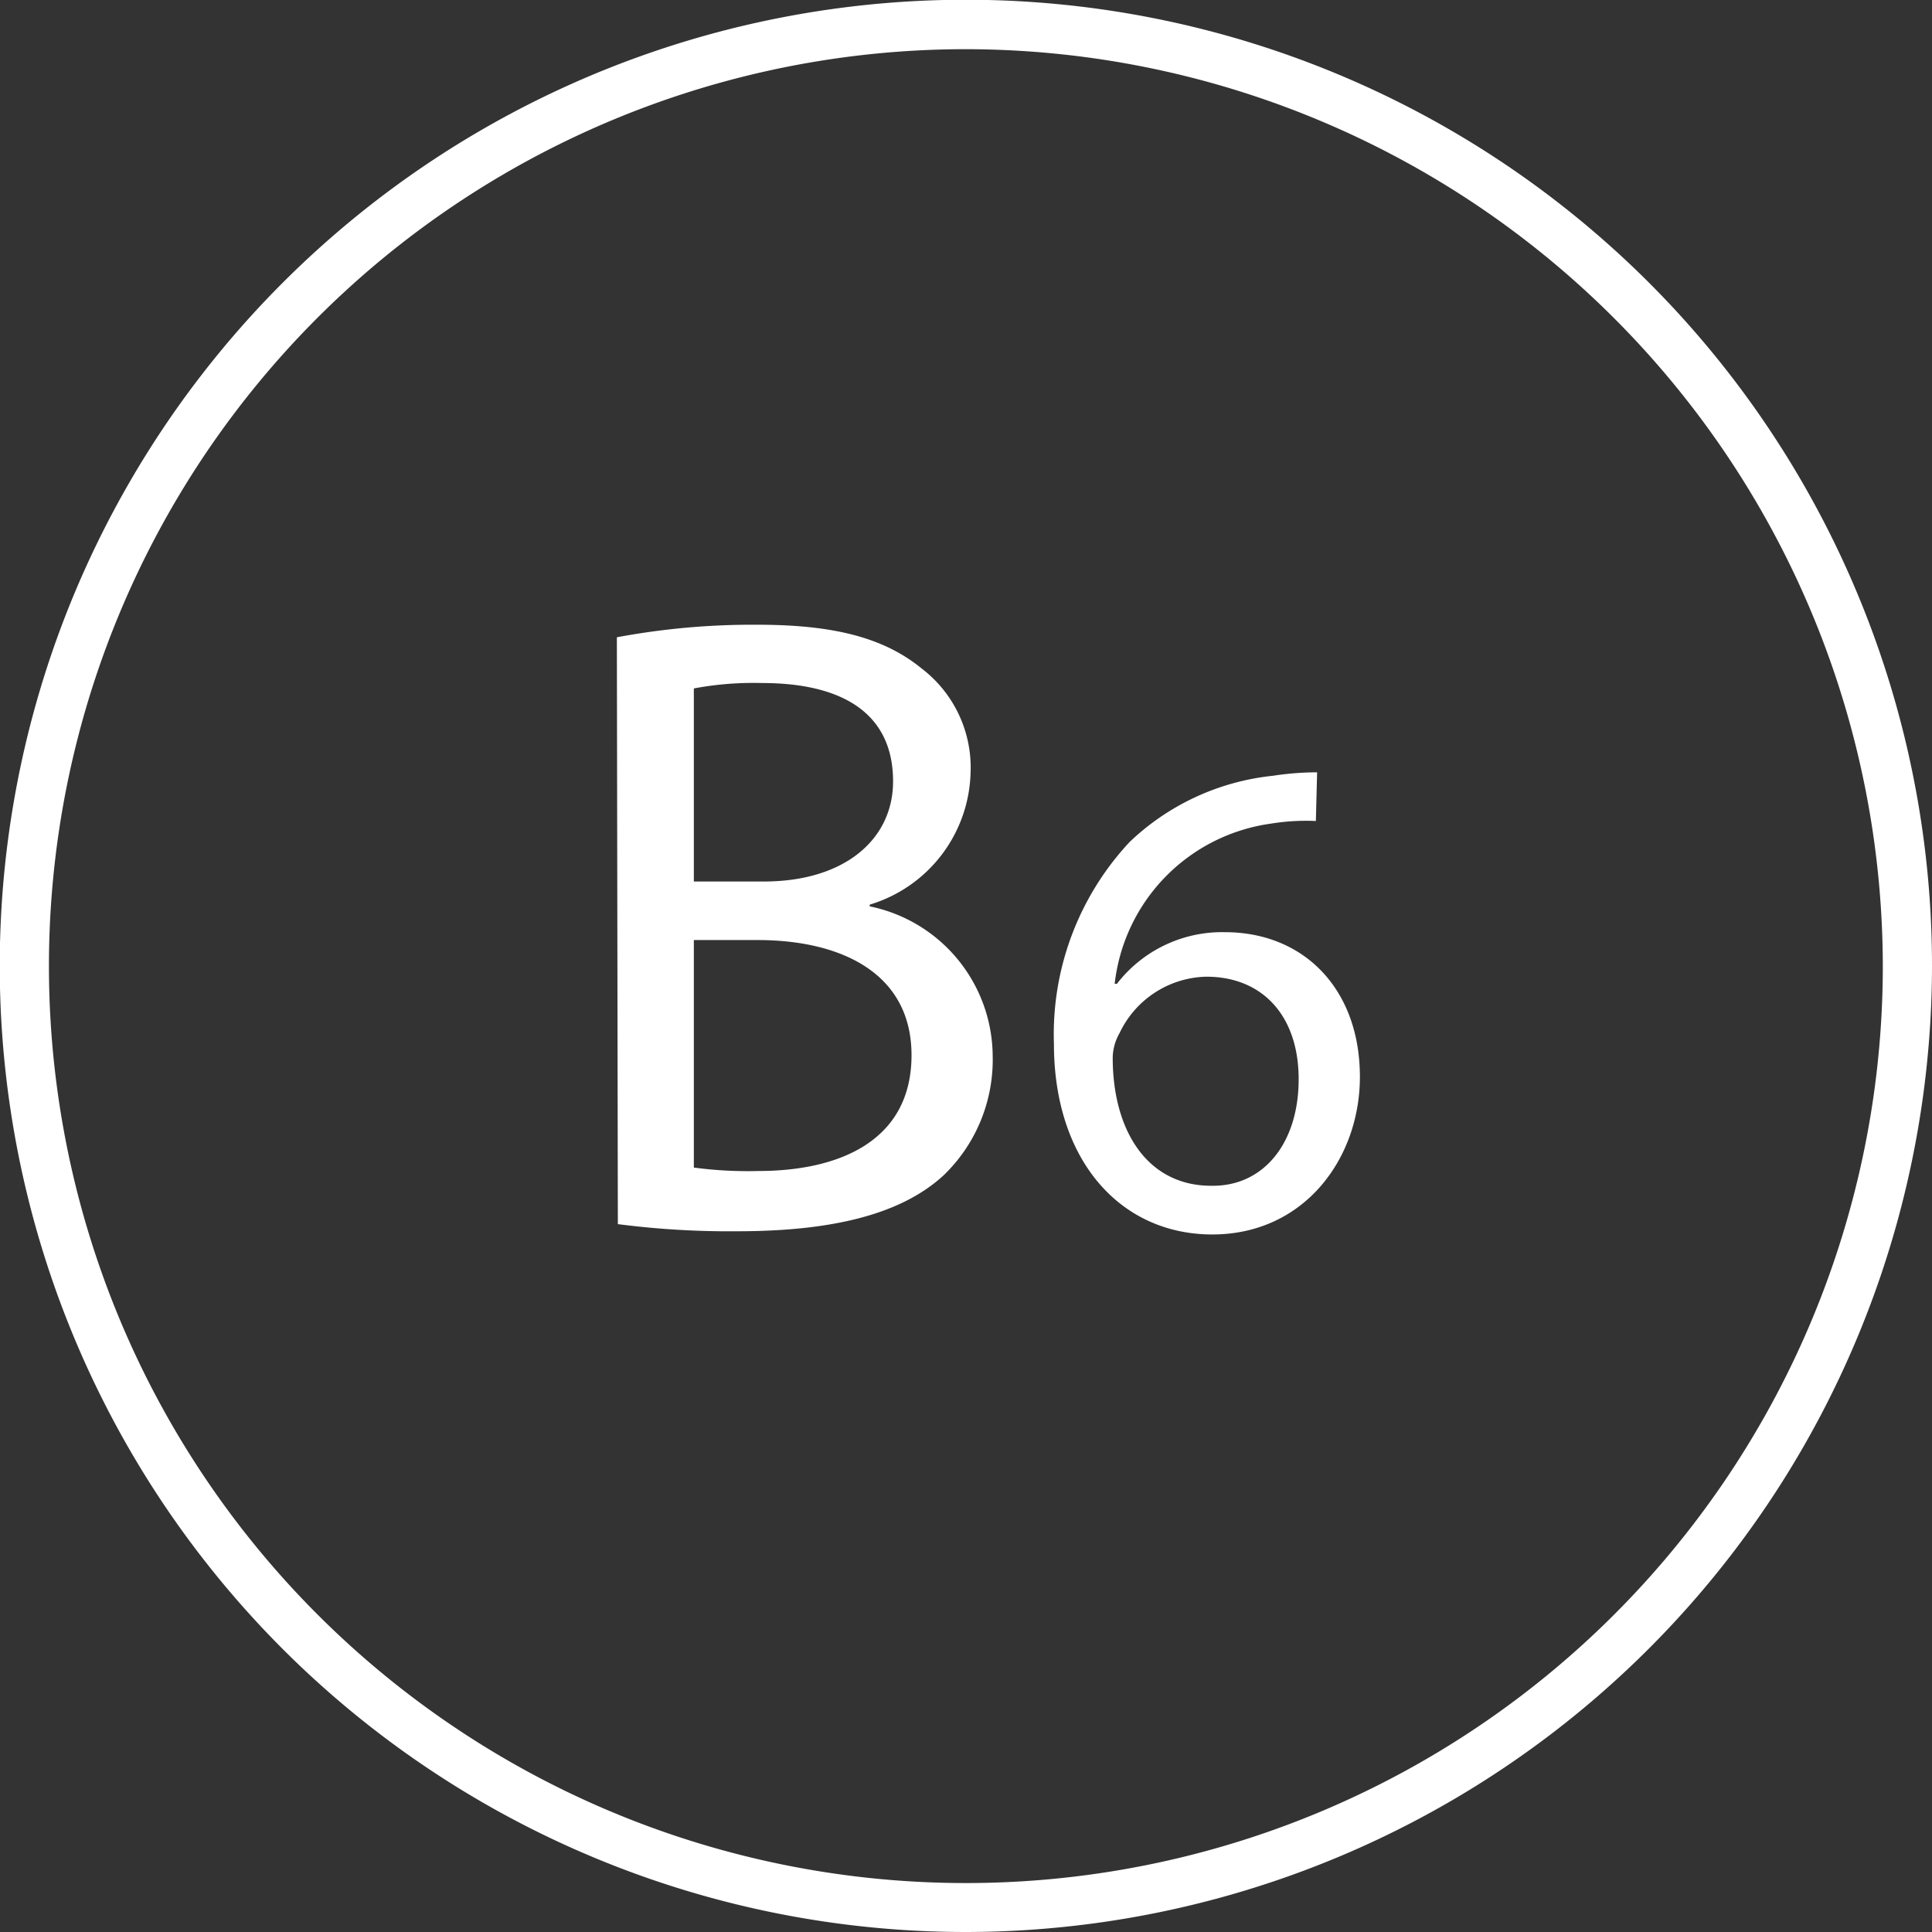 <svg xmlns="http://www.w3.org/2000/svg" xmlns:xlink="http://www.w3.org/1999/xlink" viewBox="0 0 78.55 78.55"><rect x="0" y="0" width="78.55" height="78.55" fill="#333333" stroke="none"/><defs><style>.cls-1{fill:url(#linear-gradient);}.cls-2{fill:none;}.cls-3{isolation:isolate;}.cls-4{clip-path:url(#clip-path);}.cls-5{fill:url(#linear-gradient-2);}.cls-6{mix-blend-mode:overlay;opacity:0.3;}.cls-7{clip-path:url(#clip-path-3);}.cls-8{clip-path:url(#clip-path-4);}.cls-9{mask:url(#mask);}.cls-10{fill:url(#linear-gradient-3);}.cls-11{fill:#fff;}</style><linearGradient id="linear-gradient" x1="2583.34" y1="2479.88" x2="2584.94" y2="2479.88" gradientTransform="matrix(0, 1051.61, 1051.61, 0, -2607684.83, -2716609.14)" gradientUnits="userSpaceOnUse"><stop offset="0"/><stop offset="0.08" stop-color="#393939"/><stop offset="0.19" stop-color="#7f7f7f"/><stop offset="0.29" stop-color="#b6b6b6"/><stop offset="0.37" stop-color="#dedede"/><stop offset="0.44" stop-color="#f6f6f6"/><stop offset="0.48" stop-color="#fff"/><stop offset="0.53" stop-color="#f6f6f6"/><stop offset="0.6" stop-color="#dedede"/><stop offset="0.69" stop-color="#b6b6b6"/><stop offset="0.79" stop-color="#7f7f7f"/><stop offset="0.91" stop-color="#393939"/><stop offset="1"/></linearGradient><clipPath id="clip-path"><rect class="cls-2" x="-4117.45" y="60.8" width="3943.61" height="1686.61"/></clipPath><linearGradient id="linear-gradient-2" x1="2580.39" y1="2480.99" x2="2584.28" y2="2480.99" gradientTransform="matrix(1360.63, 1360.63, 1360.63, -1360.63, -6891442.13, -136972.51)" gradientUnits="userSpaceOnUse"><stop offset="0" stop-color="#f7e932"/><stop offset="0" stop-color="#f6e632"/><stop offset="0.04" stop-color="#ecc632"/><stop offset="0.08" stop-color="#e4ad32"/><stop offset="0.12" stop-color="#de9b32"/><stop offset="0.16" stop-color="#db9032"/><stop offset="0.21" stop-color="#da8d32"/><stop offset="0.44" stop-color="#c6295e"/><stop offset="0.72" stop-color="#623486"/><stop offset="1" stop-color="#1f5da6"/></linearGradient><clipPath id="clip-path-3"><rect class="cls-2" x="-1268.31" y="64.99" width="2910.29" height="1681.42"/></clipPath><clipPath id="clip-path-4"><path class="cls-2" d="M1642,99.85s0-.06,0-.1a.41.41,0,0,0-.07-.15.48.48,0,0,0-.17-.23s0,0,0-.06l-59.32-34.25s-.06,0-.09,0a.43.43,0,0,0-.22,0,.45.45,0,0,0-.23,0s-.06,0-.08,0l-56.93,32.86-.87-.5c-.09,0-.19,0-.28-.09a2.27,2.27,0,0,0-.5-.17,3.54,3.54,0,0,0-.92,0,2.11,2.11,0,0,0-.5.17c-.09,0-.19,0-.28.09l-.85.5-56.92-32.86s-.05,0-.08,0a.47.47,0,0,0-.23,0s-.1,0-.16,0,0,0-.08,0,0,0-.06,0l-56.93,32.86-.87-.5c-.09,0-.19,0-.28-.09a2.11,2.11,0,0,0-.5-.17l-.16,0c-.1,0-.2,0-.3,0a2.32,2.32,0,0,0-.46,0,2.63,2.63,0,0,0-.54.18c-.08,0-.16,0-.24.08l-.85.5L1345,65.06s-.06,0-.09,0a.45.45,0,0,0-.23,0s-.1,0-.15,0,0,0-.08,0,0,0-.07,0l-56.93,32.86-.87-.5c-.09,0-.19,0-.28-.09a2.19,2.19,0,0,0-.49-.17l-.17,0h-.05a2.29,2.29,0,0,0-.25,0,2.42,2.42,0,0,0-.46,0h-.18c-.12,0-.23.12-.35.17s-.17,0-.24.08l-.86.5-56.91-32.86s-.06,0-.09,0a.43.43,0,0,0-.22,0c-.06,0-.11,0-.16,0s-.06,0-.09,0,0,0-.06,0L1168.8,97.92l-.86-.5c-.09,0-.19,0-.28-.09a2.11,2.11,0,0,0-.5-.17,3.54,3.54,0,0,0-.92,0h-.18a2.69,2.69,0,0,0-.34.17,2,2,0,0,0-.26.08l-.85.5-56.92-32.86s0,0-.08,0a.47.47,0,0,0-.23,0c-.05,0-.1,0-.16,0s0,0-.08,0,0,0-.07,0l-56.92,32.86-.87-.5c-.09,0-.19,0-.28-.09a2.11,2.11,0,0,0-.5-.17l-.16,0c-.1,0-.2,0-.3,0a2.32,2.32,0,0,0-.46,0,2.63,2.63,0,0,0-.54.18c-.08,0-.16,0-.24.08l-.85.5L989,65.06s0,0-.08,0a.47.47,0,0,0-.23,0c-.05,0-.1,0-.16,0s0,0-.08,0,0,0-.07,0L931.49,97.92l-.87-.5c-.09,0-.19,0-.28-.09a2.19,2.19,0,0,0-.49-.17l-.18,0h0a2.28,2.28,0,0,0-.26,0,2.32,2.32,0,0,0-.46,0h-.18a3.78,3.78,0,0,0-.35.17c-.08,0-.17,0-.25.08l-.85.5L870.37,65.06s0,0-.08,0a.45.45,0,0,0-.23,0s-.1,0-.16,0,0,0-.08,0,0,0-.06,0L812.83,97.92l-.87-.5c-.09,0-.19,0-.28-.09a2.27,2.27,0,0,0-.5-.17,3.54,3.54,0,0,0-.92,0h-.18a2.69,2.69,0,0,0-.34.17,2,2,0,0,0-.26.08l-.85.5L751.71,65.06s-.06,0-.08,0a.47.47,0,0,0-.23,0s-.1,0-.16,0,0,0-.08,0,0,0-.07,0L694.17,97.92l-.87-.5c-.09,0-.19,0-.28-.09a2.11,2.11,0,0,0-.5-.17l-.16,0c-.1,0-.2,0-.31,0a2.27,2.27,0,0,0-.45,0,2.63,2.63,0,0,0-.54.18c-.08,0-.16,0-.24.08l-.86.5L633.05,65.06s-.06,0-.08,0a.45.45,0,0,0-.23,0s-.1,0-.16,0-.05,0-.08,0,0,0-.07,0L575.5,97.92l-.86-.5c-.09,0-.19,0-.28-.09a2.11,2.11,0,0,0-.5-.17l-.17,0h-.05a1.94,1.94,0,0,0-.24,0,2.32,2.32,0,0,0-.46,0h-.18a3.78,3.78,0,0,0-.35.17c-.08,0-.17,0-.25.08l-.86.5L514.39,65.06s0,0-.08,0a.45.45,0,0,0-.23,0c-.05,0-.1,0-.16,0s0,0-.08,0,0,0-.07,0L456.84,97.92l-.86-.5c-.09,0-.19,0-.28-.09a2.27,2.27,0,0,0-.5-.17l-.17,0h0a2.83,2.83,0,0,0-.29,0,2.32,2.32,0,0,0-.46,0h-.18a2.69,2.69,0,0,0-.34.17,2,2,0,0,0-.26.08l-.86.5L395.73,65.06s-.06,0-.09,0a.41.41,0,0,0-.22,0c-.05,0-.1,0-.16,0s-.05,0-.08,0-.05,0-.07,0L338.19,97.92l-.87-.5c-.09,0-.19,0-.28-.09a2.11,2.11,0,0,0-.5-.17l-.16,0c-.11,0-.2,0-.31,0a2.27,2.27,0,0,0-.45,0,2.45,2.45,0,0,0-.54.18c-.08,0-.16,0-.24.08l-.85.5L277.07,65.06s-.06,0-.08,0a.47.47,0,0,0-.23,0c-.05,0-.1,0-.16,0s-.05,0-.08,0,0,0-.07,0L219.52,97.92l-.86-.5c-.09,0-.19,0-.28-.09a2.11,2.11,0,0,0-.5-.17l-.17,0h0a2.83,2.83,0,0,0-.29,0,2.32,2.32,0,0,0-.46,0h-.18a3.78,3.78,0,0,0-.35.17c-.08,0-.17,0-.25.08l-.86.5L158.41,65.06s0,0-.08,0a.45.45,0,0,0-.23,0s-.1,0-.16,0-.05,0-.08,0,0,0-.06,0L100.86,97.92l-.86-.5c-.09,0-.19,0-.28-.09a2.11,2.11,0,0,0-.5-.17,3.54,3.54,0,0,0-.92,0h-.19c-.12,0-.22.12-.34.17a2.41,2.41,0,0,0-.25.08l-.86.5L39.75,65.06s-.06,0-.08,0a.47.47,0,0,0-.23,0s-.11,0-.16,0-.05,0-.08,0-.05,0-.07,0L-17.8,97.92l-.86-.5c-.09,0-.19,0-.28-.09a2.27,2.27,0,0,0-.5-.17l-.17,0h0a2.83,2.83,0,0,0-.29,0,2.32,2.32,0,0,0-.46,0h-.18a2.69,2.69,0,0,0-.34.17,2,2,0,0,0-.26.08l-.86.5L-78.91,65.06s-.06,0-.08,0a.47.47,0,0,0-.23,0s-.11,0-.16,0-.05,0-.08,0,0,0-.07,0l-56.93,32.86-.86-.5c-.09,0-.19,0-.28-.09a2.11,2.11,0,0,0-.5-.17l-.17,0h0a2,2,0,0,0-.25,0,2.32,2.32,0,0,0-.46,0h-.18a3.78,3.78,0,0,0-.35.17c-.08,0-.17,0-.25.08l-.86.5-56.91-32.86s-.05,0-.08,0a.47.47,0,0,0-.23,0c-.05,0-.1,0-.16,0s-.05,0-.08,0,0,0-.07,0l-56.93,32.86-.86-.5c-.09,0-.19,0-.28-.09a2.27,2.27,0,0,0-.5-.17,2.37,2.37,0,0,0-.46,0,2.48,2.48,0,0,0-.47,0h-.18a3.41,3.41,0,0,0-.33.17,2,2,0,0,0-.26.08l-.86.5-56.91-32.86s-.06,0-.08,0a.45.45,0,0,0-.23,0s-.1,0-.16,0-.05,0-.08,0,0,0-.06,0l-56.94,32.86-.86-.5c-.09,0-.19,0-.28-.09a2.11,2.11,0,0,0-.5-.17,2.32,2.32,0,0,0-.46,0,2.32,2.32,0,0,0-.46,0h-.19a3.41,3.41,0,0,0-.33.17,2,2,0,0,0-.26.08l-.86.5-56.91-32.86s-.06,0-.08,0a.47.47,0,0,0-.23,0c-.05,0-.11,0-.16,0s-.05,0-.08,0-.05,0-.07,0l-56.93,32.86-.86-.5c-.09,0-.19,0-.28-.09a2.11,2.11,0,0,0-.5-.17l-.17,0h0a2,2,0,0,0-.25,0,2.32,2.32,0,0,0-.46,0h-.18a3.78,3.78,0,0,0-.35.17c-.08,0-.17,0-.25.08l-.86.5-56.91-32.86s-.06,0-.08,0a.47.47,0,0,0-.23,0s-.1,0-.16,0-.05,0-.08,0,0,0-.07,0L-611.1,97.92l-.86-.5a2.46,2.46,0,0,0-.29-.09,2.19,2.19,0,0,0-.49-.17,2.42,2.42,0,0,0-.46,0,2.48,2.48,0,0,0-.47,0h-.18a3.41,3.41,0,0,0-.33.17,2,2,0,0,0-.26.08l-.86.5-56.91-32.86s0,0-.08,0a.47.47,0,0,0-.23,0c-.05,0-.1,0-.16,0s-.05,0-.08,0,0,0-.07,0l-56.93,32.86-.86-.5c-.09,0-.19,0-.28-.09a2.46,2.46,0,0,0-.5-.17,2.37,2.37,0,0,0-.46,0,2.48,2.48,0,0,0-.47,0h-.18c-.12,0-.22.12-.34.17a2.41,2.41,0,0,0-.25.08l-.86.5-56.91-32.86s-.06,0-.08,0a.47.47,0,0,0-.23,0c-.05,0-.11,0-.16,0s0,0-.08,0-.05,0-.07,0l-56.93,32.86-.86-.5c-.09,0-.19,0-.28-.09a2.27,2.27,0,0,0-.5-.17l-.17,0h0a2,2,0,0,0-.25,0,2.32,2.32,0,0,0-.46,0h-.18a3.78,3.78,0,0,0-.35.17c-.08,0-.17,0-.25.08l-.86.5-56.91-32.86s-.06,0-.08,0a.47.47,0,0,0-.23,0s-.11,0-.16,0,0,0-.08,0,0,0-.07,0l-56.93,32.86-.86-.5c-.09,0-.19,0-.28-.09a2.46,2.46,0,0,0-.5-.17,2.42,2.42,0,0,0-.46,0,2.48,2.48,0,0,0-.47,0h-.18c-.12,0-.22.12-.34.17a2.41,2.41,0,0,0-.25.08l-.86.5-56.91-32.86s-.06,0-.08,0a.47.47,0,0,0-.23,0s-.11,0-.16,0,0,0-.08,0,0,0-.07,0l-56.93,32.86-.86-.5a2.46,2.46,0,0,0-.29-.09,2,2,0,0,0-.49-.17,2.42,2.42,0,0,0-.46,0,2.32,2.32,0,0,0-.46,0h-.19c-.12,0-.22.12-.34.17a2.41,2.41,0,0,0-.25.08l-.86.5-56.91-32.86s-.06,0-.08,0a.47.47,0,0,0-.23,0s-.11,0-.16,0,0,0-.08,0,0,0-.07,0l-56.93,32.86-.86-.5c-.09,0-.19,0-.28-.09a2.46,2.46,0,0,0-.5-.17l-.16,0a3,3,0,0,0-.31,0,2.27,2.27,0,0,0-.45,0,2.45,2.45,0,0,0-.54.18c-.08,0-.16,0-.24.08l-59.34,34.26c-.09,0-.14.14-.22.2a3.17,3.17,0,0,0-.39.34,2.65,2.65,0,0,0-.26.39,2,2,0,0,0-.2.42,2.11,2.11,0,0,0-.1.5,1.45,1.45,0,0,0-.06.3v68.51a1.36,1.36,0,0,0,.06.29,2.1,2.1,0,0,0,.1.51,2.3,2.3,0,0,0,.2.42,2.65,2.65,0,0,0,.26.39,2.44,2.44,0,0,0,.39.33,2.18,2.18,0,0,0,.22.21L-1209,238v65.67l-58.09,33.54c-.09,0-.14.14-.22.2a2.5,2.5,0,0,0-.39.34,3.19,3.19,0,0,0-.26.38,2.3,2.3,0,0,0-.2.42,2.19,2.19,0,0,0-.1.51,1.5,1.5,0,0,0-.06.29v68.52a1.5,1.5,0,0,0,.06.29,2.19,2.19,0,0,0,.1.51,2,2,0,0,0,.2.41,2.65,2.65,0,0,0,.26.39,2.5,2.5,0,0,0,.39.34c.08.06.13.15.22.2l58.09,33.54v65.67l-58.09,33.53c-.09.06-.14.14-.23.21a2.9,2.9,0,0,0-.38.33,2.65,2.65,0,0,0-.26.39,2.3,2.3,0,0,0-.2.42,2.11,2.11,0,0,0-.1.5,1.59,1.59,0,0,0-.06.3v68.51a1.45,1.45,0,0,0,.06.3,2.11,2.11,0,0,0,.1.5,2.3,2.3,0,0,0,.2.42,2.65,2.65,0,0,0,.26.39,3.17,3.17,0,0,0,.39.34c.08.06.13.15.22.2l58.09,33.53v65.67l-58.09,33.54c-.09,0-.14.14-.22.2a3.17,3.17,0,0,0-.39.34,2.65,2.65,0,0,0-.26.39,2,2,0,0,0-.2.41,2.3,2.3,0,0,0-.1.51,1.5,1.5,0,0,0-.06.29V819a1.5,1.5,0,0,0,.06.29,2.19,2.19,0,0,0,.1.51,2.3,2.3,0,0,0,.2.42,4.4,4.4,0,0,0,.26.39,2.44,2.44,0,0,0,.39.33c.08.06.13.15.22.2l58.09,33.54v65.67l-58.09,33.53c-.09.06-.14.14-.22.2a3.17,3.17,0,0,0-.39.34,2.65,2.65,0,0,0-.26.39,2.3,2.3,0,0,0-.2.42,2.11,2.11,0,0,0-.1.5,1.45,1.45,0,0,0-.06.3v68.51a1.45,1.45,0,0,0,.06.3,2.3,2.3,0,0,0,.1.51,2,2,0,0,0,.2.41,2.65,2.65,0,0,0,.26.39,3.17,3.17,0,0,0,.39.34c.08.06.13.15.22.2l58.09,33.54v65.66l-58.09,33.54c-.09,0-.14.14-.22.2a2.5,2.5,0,0,0-.39.34,2.65,2.65,0,0,0-.26.39,2,2,0,0,0-.2.41,2.19,2.19,0,0,0-.1.51,1.5,1.5,0,0,0-.06.29v68.52a1.5,1.5,0,0,0,.06.29,2.19,2.19,0,0,0,.1.51,2.3,2.3,0,0,0,.2.42,2.65,2.65,0,0,0,.26.39,2.44,2.44,0,0,0,.39.33,2.18,2.18,0,0,0,.22.21l58.09,33.53v65.67l-58.09,33.53a2.18,2.18,0,0,0-.22.21,2.44,2.44,0,0,0-.39.33,2.65,2.65,0,0,0-.26.39,2.3,2.3,0,0,0-.2.42,2.1,2.1,0,0,0-.1.51,1.36,1.36,0,0,0-.06.29v68.52a1.5,1.5,0,0,0,.06.29,2.3,2.3,0,0,0,.1.51,2,2,0,0,0,.2.41,2.65,2.65,0,0,0,.26.39,3.17,3.17,0,0,0,.39.34c.08.06.13.15.22.2l58.09,33.54V1537l-58.09,33.54c-.09,0-.14.14-.22.2a3.17,3.17,0,0,0-.39.34,2.65,2.65,0,0,0-.26.39,2,2,0,0,0-.2.41,2.3,2.3,0,0,0-.1.51,1.45,1.45,0,0,0-.06.3v68.51a1.45,1.45,0,0,0,.06.3,2.11,2.11,0,0,0,.1.5,2.3,2.3,0,0,0,.2.42,2.65,2.65,0,0,0,.26.39,2.9,2.9,0,0,0,.38.33c.09.07.14.15.23.21l58.09,33.53v67.09a2.48,2.48,0,0,0,2.48,2.48,2.48,2.48,0,0,0,2.48-2.48v-67.07l56.24-32.48V1710a.62.62,0,0,0,.62.62.62.62,0,0,0,.62-.62v-65.57l56.22,32.46v67.08a2.48,2.48,0,0,0,2.48,2.48h0a2.48,2.48,0,0,0,2.48-2.48v-67.08l56.23-32.46V1710a.62.62,0,0,0,.62.62h0a.62.62,0,0,0,.62-.62v-65.57l56.21,32.46v67.08a2.48,2.48,0,0,0,2.48,2.48h0a2.48,2.48,0,0,0,2.48-2.48v-67.08l56.23-32.47V1710a.62.62,0,0,0,.62.62h0a.62.62,0,0,0,.62-.62v-65.57l56.21,32.46v67.08a2.48,2.48,0,0,0,2.48,2.48h0a2.48,2.48,0,0,0,2.48-2.48v-67.08l56.24-32.46V1710a.62.62,0,0,0,.62.62h0a.62.62,0,0,0,.62-.62v-65.57l56.21,32.46v67.08a2.48,2.48,0,0,0,2.48,2.48h0a2.48,2.48,0,0,0,2.48-2.48v-67.08l56.23-32.47V1710a.62.62,0,0,0,.62.62h0a.62.62,0,0,0,.62-.62v-65.57l56.21,32.46v67.08a2.48,2.48,0,0,0,2.48,2.48h0a2.48,2.48,0,0,0,2.48-2.48v-67.08l56.23-32.47V1710a.62.62,0,0,0,.62.62h0a.62.62,0,0,0,.62-.62v-65.57l56.21,32.46v67.08a2.48,2.48,0,0,0,2.48,2.48h0a2.48,2.48,0,0,0,2.48-2.48v-67.08l56.23-32.47V1710a.62.62,0,0,0,.62.62h0a.62.62,0,0,0,.62-.62v-65.57l56.21,32.46v67.08a2.48,2.48,0,0,0,2.48,2.48h0a2.48,2.48,0,0,0,2.48-2.48v-67.08l56.23-32.46V1710a.62.62,0,0,0,.62.62h0a.62.62,0,0,0,.62-.62v-65.57l56.21,32.46v67.08a2.48,2.48,0,0,0,2.48,2.48h0a2.48,2.48,0,0,0,2.48-2.48v-67.08l56.23-32.47V1710a.62.62,0,0,0,.62.62h0a.62.62,0,0,0,.62-.62v-65.57l56.21,32.46v67.08a2.48,2.48,0,0,0,2.48,2.48h0a2.48,2.48,0,0,0,2.48-2.48v-67.08l56.23-32.47V1710a.62.62,0,0,0,.62.62h0a.62.62,0,0,0,.62-.62v-65.57l56.21,32.46v67.08a2.48,2.48,0,0,0,2.48,2.48h0a2.48,2.48,0,0,0,2.48-2.48v-67.08l56.23-32.46V1710a.62.62,0,0,0,.62.62h0a.62.62,0,0,0,.62-.62v-65.57l56.21,32.46v67.08a2.48,2.48,0,0,0,2.48,2.48h0a2.48,2.48,0,0,0,2.48-2.48v-67.08l56.23-32.47V1710a.62.62,0,0,0,.62.62h0a.62.62,0,0,0,.62-.62v-65.57l56.21,32.46v67.08a2.48,2.48,0,0,0,2.48,2.48h0a2.48,2.48,0,0,0,2.48-2.48v-67.08l56.23-32.47V1710a.62.62,0,0,0,.62.62h0a.62.62,0,0,0,.62-.62v-65.57l56.21,32.46v67.08a2.48,2.48,0,0,0,2.48,2.48h0a2.48,2.48,0,0,0,2.48-2.48v-67.08l56.23-32.47V1710a.62.62,0,0,0,.62.62h0a.62.62,0,0,0,.62-.62v-65.57l56.21,32.46v67.08a2.48,2.48,0,0,0,2.48,2.48h0a2.48,2.48,0,0,0,2.48-2.48v-67.08l56.23-32.47V1710a.62.62,0,0,0,.62.62h0a.62.62,0,0,0,.62-.62v-65.57l56.21,32.46v67.08a2.48,2.48,0,0,0,2.48,2.48h0a2.48,2.48,0,0,0,2.48-2.48v-67.08l56.23-32.47V1710a.62.62,0,0,0,.62.62h0a.62.62,0,0,0,.62-.62v-65.57l56.21,32.46v67.08a2.48,2.48,0,0,0,2.48,2.48h0a2.48,2.48,0,0,0,2.48-2.48v-67.08l56.23-32.46V1710a.62.62,0,0,0,.62.62h0a.62.62,0,0,0,.62-.62v-65.57l56.21,32.46v67.08a2.48,2.48,0,0,0,2.48,2.48h0a2.48,2.48,0,0,0,2.48-2.48v-67.08l56.23-32.47V1710a.62.62,0,0,0,.62.62h0a.61.61,0,0,0,.61-.62v-65.57l56.21,32.46v67.08a2.48,2.48,0,0,0,2.48,2.48h0a2.48,2.48,0,0,0,2.48-2.48v-67.08l56.23-32.47V1710a.62.62,0,0,0,.62.62h0a.62.62,0,0,0,.62-.62v-65.57l56.21,32.46v67.08a2.48,2.48,0,0,0,2.48,2.48h0a2.48,2.48,0,0,0,2.48-2.48v-67.08l56.23-32.46V1710a.62.62,0,0,0,.62.62h0a.62.62,0,0,0,.62-.62v-65.57l56.21,32.46v67.08a2.48,2.48,0,0,0,2.48,2.48h0a2.48,2.48,0,0,0,2.48-2.48v-67.08l56.23-32.47V1710a.62.62,0,0,0,.62.62h0a.62.62,0,0,0,.62-.62v-65.57l56.21,32.46v67.08a2.48,2.48,0,0,0,2.48,2.48h0a2.48,2.48,0,0,0,2.48-2.48v-67.08l56.23-32.47V1710a.62.62,0,0,0,.62.62h0a.61.61,0,0,0,.61-.62v-65.57l56.21,32.46v67.08a2.48,2.48,0,0,0,2.48,2.48h0a2.48,2.48,0,0,0,2.48-2.48v-67.08l56.23-32.47V1710a.62.62,0,0,0,.62.62h0a.62.62,0,0,0,.62-.62v-65.57l56.22,32.47v67.07a2.48,2.48,0,0,0,5,0v-67.08l56.24-32.47V1710a.62.62,0,0,0,.62.62.61.61,0,0,0,.61-.62v-66.3l.62-.35a2.29,2.29,0,0,0,.23-.21,2,2,0,0,0,.38-.33,2.65,2.65,0,0,0,.26-.39,3.29,3.29,0,0,0,.21-.42,2.77,2.77,0,0,0,.1-.5,2.65,2.65,0,0,0,.06-.3v-.43l57.17-33s0,0,0-.07a.49.49,0,0,0,.14-.18.56.56,0,0,0,.09-.21s0,0,0-.07v-68.52s0-.06,0-.1a.41.41,0,0,0-.07-.15.48.48,0,0,0-.17-.23s0,0,0-.06l-59-34.08v-65.93l.62-.36c.09,0,.14-.14.23-.2a2.49,2.49,0,0,0,.38-.34,3.19,3.19,0,0,0,.26-.38,3.29,3.29,0,0,0,.21-.42,2.88,2.88,0,0,0,.1-.51c0-.1.06-.19.06-.29v-.43l57.17-33s0,0,0-.07a.49.49,0,0,0,.14-.18.56.56,0,0,0,.09-.21s0,0,0-.08v-68.51s0-.07,0-.11a1.56,1.56,0,0,0-.06-.15.55.55,0,0,0-.18-.22s0-.05,0-.06l-59-34.08v-65.94l.62-.35c.09-.06.14-.14.23-.21a2,2,0,0,0,.38-.33,2.65,2.65,0,0,0,.26-.39,3.29,3.29,0,0,0,.21-.42,3,3,0,0,0,.1-.5,2.65,2.65,0,0,0,.06-.3v-.43l57.17-33s0-.05,0-.07a.49.49,0,0,0,.14-.18.56.56,0,0,0,.09-.21s0-.05,0-.08v-68.51s0-.06,0-.1a.41.41,0,0,0-.07-.15.48.48,0,0,0-.17-.23s0,0,0-.06l-59-34.08V1027l.62-.35c.09-.05.14-.14.23-.2a2.49,2.49,0,0,0,.38-.34,2.65,2.65,0,0,0,.26-.39,2.35,2.35,0,0,0,.21-.42,2.77,2.77,0,0,0,.1-.5,2.65,2.65,0,0,0,.06-.3v-.43l57.17-33s0,0,0-.06a.49.49,0,0,0,.14-.18.56.56,0,0,0,.09-.21s0,0,0-.08V922s0-.06,0-.1a.51.51,0,0,0-.07-.15.46.46,0,0,0-.17-.22s0,0,0-.06l-59-34.08V821.48l.62-.36c.09,0,.14-.14.23-.2a2.43,2.43,0,0,0,.38-.33,3.78,3.78,0,0,0,.47-.81,3,3,0,0,0,.1-.5c0-.11.06-.2.06-.3v-.43l57.17-33s0,0,0-.07a.49.49,0,0,0,.14-.18.56.56,0,0,0,.09-.21s0-.05,0-.08V716.49s0-.06,0-.1a.56.56,0,0,0-.07-.16.46.46,0,0,0-.17-.22s0,0,0-.06l-59-34.08V615.93l.62-.35c.09-.05.14-.14.23-.2a2.49,2.49,0,0,0,.38-.34,2.65,2.65,0,0,0,.26-.39,1.84,1.84,0,0,0,.31-.92,2.65,2.65,0,0,0,.06-.3V613l57.17-33s0,0,0-.06a.45.45,0,0,0,.14-.19.5.5,0,0,0,.09-.21s0,0,0-.07V510.94s0-.06,0-.1a1,1,0,0,0-.24-.37s0-.05,0-.07l-59-34.07V410.39l.62-.36c.09,0,.14-.14.23-.2a2.05,2.05,0,0,0,.38-.34,3.19,3.19,0,0,0,.26-.38,3.29,3.29,0,0,0,.21-.42,2.88,2.88,0,0,0,.1-.51c0-.1.06-.19.06-.29v-.43l57.17-33s0-.05,0-.07a.49.49,0,0,0,.14-.18.56.56,0,0,0,.09-.21s0-.05,0-.08V305.4s0-.07,0-.1a.56.56,0,0,0-.07-.16.46.46,0,0,0-.17-.22s0-.05,0-.06l-59-34.08V204.84l.62-.35c.09-.06.14-.14.23-.21a2,2,0,0,0,.38-.33,2.65,2.65,0,0,0,.26-.39,3.29,3.29,0,0,0,.21-.42,2.77,2.77,0,0,0,.1-.5,2.65,2.65,0,0,0,.06-.3v-.43l57.17-33s0,0,0-.06a.49.49,0,0,0,.14-.18.64.64,0,0,0,.09-.21s0,0,0-.08ZM-1263.36,1574.08l56.25-32.48v65.59s0,0,0,.07a.43.43,0,0,0,.09.21.59.59,0,0,0,.13.18s0,.06,0,.07l56.3,32.5-56,32.33-56.85-32.82Zm0-205.55,56.25-32.47v65.58s0,0,0,.08a.54.54,0,0,0,.08.21.86.86,0,0,0,.14.18s0,.05,0,.07l56.3,32.5-56,32.33-56.85-32.83Zm0-205.55,56.25-32.47v65.58s0,.05,0,.08a.54.54,0,0,0,.08.21.86.86,0,0,0,.14.18s0,0,0,.07l56.3,32.5-56,32.33-56.85-32.82Zm0-205.54,56.25-32.47v65.58s0,.05,0,.08a.54.54,0,0,0,.08.21.86.86,0,0,0,.14.18s0,.05,0,.06l56.3,32.51-56,32.33-56.85-32.83Zm0-205.54,56.25-32.48V785s0,0,0,.08a.54.54,0,0,0,.08.21.86.86,0,0,0,.14.18s0,0,0,.07l56.3,32.5-56,32.33-56.85-32.82Zm0-205.55,56.25-32.48v65.59a.15.15,0,0,0,0,.07.49.49,0,0,0,.08.21.72.72,0,0,0,.14.19s0,.05,0,.06l56.3,32.51-56,32.33L-1263.36,612Zm0-205.55,56.25-32.47v65.58s0,0,0,.08a.54.54,0,0,0,.08.21.86.86,0,0,0,.14.18s0,.05,0,.07l56.3,32.5-56,32.33-56.85-32.82Zm0-205.54,56.25-32.47v65.58s0,0,0,.08a.6.6,0,0,0,.08.21.86.86,0,0,0,.14.18s0,0,0,.06l56.3,32.51-56,32.32-56.85-32.82Zm116.18,1434.52-56-32.32,56-32.33,56,32.32ZM1284.75,513.87V579.1l-56.23,32.47V546.34Zm-239.2,406-56.21-32.46V822.21l56.21,32.46Zm-118.66,0-56.21-32.46V822.21l56.21,32.46Zm-118.66,0L752,887.42V822.21l56.21,32.46Zm-118.66,0-56.21-32.46V822.21l56.21,32.46Zm-118.66,0L514.7,887.42V822.21l56.21,32.46Zm-118.66,0L396,887.42V822.21l56.21,32.46Zm-118.66,0-56.21-32.45V822.21l56.21,32.46Zm-118.66,0-56.21-32.46V822.21l56.21,32.46Zm-118.66,0L40.06,887.42V822.21l56.21,32.46Zm-118.66,0L-78.6,887.42V822.21l56.21,32.46Zm-118.66,0-56.21-32.46V822.21L-141,854.67Zm-118.66,0-56.21-32.46V822.21l56.21,32.46Zm-118.66,0-56.21-32.46V822.21l56.21,32.46Zm-118.66,0-56.21-32.46V822.21L-497,854.67Zm-118.66,0-56.21-32.46V822.21l56.21,32.46Zm-118.66,0-56.21-32.45V822.21l56.21,32.46Zm5-65.2,56.23-32.47v65.23l-56.23,32.46Zm118.66,0,56.23-32.47v65.23l-56.23,32.46Zm118.66,0,56.23-32.47v65.23l-56.23,32.46Zm118.66,0,56.23-32.47v65.23l-56.23,32.46Zm118.66,0,56.23-32.47v65.23l-56.23,32.46Zm118.66,0,56.23-32.47v65.23l-56.23,32.46Zm118.66,0L38.81,822.2v65.23l-56.23,32.46Zm118.66,0,56.23-32.47v65.23l-56.23,32.46Zm118.66,0,56.23-32.47v65.23L219.9,919.89Zm118.66,0,56.23-32.47v65.23l-56.23,32.46Zm118.66,0,56.23-32.47v65.23l-56.23,32.46Zm118.66,0,56.23-32.47v65.23l-56.23,32.46Zm118.66,0,56.23-32.47v65.23l-56.23,32.46Zm118.66,0,56.23-32.47v65.23L813.2,919.89Zm118.66,0,56.23-32.47v65.23l-56.23,32.46ZM-672.53,953.15l-56-32.33,56-32.32,56,32.32Zm118.65,0-56-32.33,56-32.33,56,32.33Zm118.66,0-56-32.33,56-32.33,56,32.33Zm118.66,0-56-32.33,56-32.32,56,32.32Zm118.66,0-56-32.33,56-32.33,56,32.33Zm118.66,0-56-32.33,56-32.33,56,32.33Zm118.67,0-56-32.33,56-32.33,56,32.33Zm118.65,0-56-32.33,56-32.33,56,32.33Zm118.66,0-56-32.33,56-32.33,56,32.33Zm118.66,0-56-32.33,56-32.33,56,32.33Zm118.67,0-56-32.33,56-32.33,56,32.33Zm118.65,0-56-32.33,56-32.33,56,32.33Zm118.66,0-56-32.33,56-32.33,56,32.33Zm118.67,0-56-32.33,56-32.33,56,32.33Zm118.66,0-56-32.33,56-32.33,56,32.33ZM1104,818.05l-56,32.32-56-32.32,56-32.33Zm-118.66,0-56,32.32-56-32.32,56-32.33Zm-118.66,0-56,32.32-56-32.32,56-32.33ZM748,818l-56,32.33-56-32.32,56-32.33Zm-118.65,0-56,32.32-56-32.32,56-32.33Zm-118.66,0-56,32.33-56-32.32,56-32.33Zm-118.66,0-56,32.33-56-32.32,56-32.33ZM273.4,818l-56,32.33-56-32.32,56-32.33Zm-118.65,0-56,32.32-56-32.32,56-32.33Zm-118.66,0-56,32.32-56-32.32,56-32.33Zm-118.66,0-56,32.32-56-32.32,56-32.33Zm-118.67,0-56,32.32-56-32.32,56-32.33Zm-118.66,0-56,32.32-56-32.32,56-32.33Zm-118.66,0-56,32.32-56-32.32,56-32.33Zm-118.65,0-56,32.33-56-32.32,56-32.33Zm-118.66,0-56,32.32-56-32.32,56-32.33Zm-115.31,70.44,56,32.33-56,32.33-56-32.33Zm2.47,68.94L-732.47,925v65.23l-56.24,32.47Zm118.66,0L-613.81,925v65.23L-670,1022.66Zm118.66,0L-495.15,925v65.22l-56.24,32.47Zm118.66,0L-376.49,925v65.23l-56.24,32.47Zm118.66,0L-257.83,925v65.23l-56.24,32.47Zm118.66,0L-139.17,925v65.22l-56.24,32.47Zm118.66,0L-20.51,925v65.23l-56.24,32.47Zm118.66,0L98.15,925v65.23l-56.23,32.47Zm118.66,0L216.81,925v65.22l-56.24,32.47Zm118.66,0L335.47,925v65.23l-56.24,32.47Zm118.66,0L454.13,925v65.23l-56.24,32.47Zm118.67,0L572.79,925v65.22l-56.23,32.47Zm118.65,0L691.45,925v65.23l-56.24,32.47Zm118.66,0L810.11,925v65.23l-56.23,32.47Zm118.66,0L928.77,925v65.22l-56.24,32.47Zm118.66,0L1047.43,925v65.23l-56.24,32.47Zm113.7-140.33-56.21-32.45V719.44l56.21,32.46Zm-118.66,0L930,784.65V719.44l56.21,32.46Zm-118.66,0-56.21-32.45V719.44l56.21,32.46Zm-118.66,0L692.7,784.65V719.44l56.21,32.46Zm-118.66,0L574,784.65V719.44l56.21,32.46Zm-118.66,0-56.21-32.45V719.44l56.21,32.46Zm-118.66,0-56.21-32.45V719.44l56.21,32.46Zm-118.66,0-56.21-32.45V719.44l56.21,32.46Zm-118.66,0L99.4,784.65V719.44l56.21,32.46ZM37,817.11l-56.21-32.46V719.44L37,751.9Zm-118.66,0-56.21-32.45V719.44l56.21,32.46Zm-118.66,0-56.21-32.45V719.44l56.21,32.46Zm-118.66,0-56.21-32.45V719.44L-319,751.9Zm-118.66,0-56.21-32.45V719.44l56.21,32.46Zm-118.66,0-56.21-32.45V719.44l56.21,32.46Zm-118.66,0-56.21-32.45V719.44L-675,751.9Zm-116.8,70.33L-848,919.89V854.67l56.24-32.47ZM-731.22,925-675,957.44v65.21l-56.21-32.45Zm118.66,0,56.21,32.45v65.21l-56.21-32.45Zm118.66,0,56.21,32.45v65.21L-493.9,990.2Zm118.66,0L-319,957.44v65.21l-56.21-32.45Zm118.66,0,56.21,32.45v65.21l-56.21-32.45Zm118.66,0,56.21,32.45v65.21l-56.21-32.45Zm118.66,0L37,957.44v65.21L-19.26,990.2ZM99.4,925l56.21,32.45v65.21L99.4,990.2Zm118.66,0,56.21,32.45v65.21L218.06,990.2Zm118.66,0,56.21,32.45v65.21L336.72,990.2Zm118.66,0,56.21,32.45v65.21L455.38,990.2ZM574,925l56.21,32.45v65.21L574,990.2Zm118.66,0,56.21,32.45v65.21L692.7,990.2Zm118.66,0,56.21,32.45v65.21L811.36,990.2ZM930,925l56.21,32.45v65.21L930,990.2Zm118.66,0,56.21,32.45v65.21l-56.21-32.45Zm1.84-70.32,56.23-32.47v65.23l-56.23,32.46Zm56.85,98.48-56-32.33,56-32.33,56,32.33Zm56.84-33.27L1108,887.42V822.21l56.21,32.46ZM1047.43,719.42v65.22l-56.24,32.47V751.89Zm-118.66,0v65.22l-56.24,32.47V751.89Zm-118.66,0v65.22l-56.23,32.47V751.89Zm-118.66,0v65.22l-56.24,32.47V751.89Zm-118.66,0v65.22l-56.23,32.47V751.89Zm-118.66,0v65.22l-56.24,32.47V751.89Zm-118.66,0v65.22l-56.24,32.47V751.89Zm-118.66,0v65.22l-56.24,32.47V751.89Zm-118.66,0v65.22L41.92,817.11V751.89Zm-118.66,0v65.22l-56.24,32.47V751.89Zm-118.66,0v65.22l-56.24,32.47V751.89Zm-118.66,0v65.22l-56.24,32.47V751.89Zm-118.66,0v65.22l-56.24,32.47V751.89Zm-118.66,0v65.22l-56.24,32.47V751.89Zm-118.66,0v65.22L-670,817.11V751.89Zm-118.66,0v65.22l-56.24,32.47V751.89Zm-61.21,32.48v65.2l-56.2-32.45V719.44Zm0,205.54v65.21l-56.2-32.45V925Zm5.83,66.16,56-32.33,56,32.32-56,32.33Zm118.66,0,56-32.33,56,32.32-56,32.33Zm118.66,0,56-32.33,56,32.32-56,32.33Zm118.66,0,56-32.33,56,32.32-56,32.33Zm118.66,0,56-32.33,56,32.32-56,32.33Zm118.66,0,56-32.33,56,32.32-56,32.33Zm118.66,0,56-32.33,56,32.32-56,32.33Zm118.66,0,56-32.33,56,32.32-56,32.33Zm118.66,0,56-32.33,56,32.32-56,32.33Zm118.66,0,56-32.33,56,32.32-56,32.33Zm118.66,0,56-32.33,56,32.32-56,32.33Zm118.67,0,56-32.33,56,32.32-56,32.33Zm118.65,0,56-32.33,56,32.32-56,32.33Zm118.66,0,56-32.33,56,32.32-56,32.33Zm118.67,0,56-32.33,56,32.32-56,32.33Zm118.65,0,56-32.33,56,32.32-56,32.33Zm117.81-.94V957.43L1166.09,925v65.23Zm0-205.55V751.89l56.24-32.47v65.22ZM1107.38,683l56,32.32-56,32.33-56-32.32Zm-118.66,0,56,32.32-56,32.33-56-32.32Zm-118.66,0,56,32.32-56,32.33-56-32.32ZM751.4,683l56,32.32-56,32.33-56-32.32Zm-118.66,0,56,32.32-56,32.33-56-32.32Zm-118.66,0,56,32.32-56,32.33-56-32.32Zm-118.66,0,56,32.32-56,32.33-56-32.32Zm-118.66,0,56,32.32-56,32.33-56-32.32ZM158.1,683l56,32.32-56,32.33-56-32.32ZM39.44,683l56,32.32-56,32.33-56-32.32Zm-118.66,0,56,32.32-56,32.33-56-32.32Zm-118.66,0,56,32.32-56,32.33-56-32.32Zm-118.66,0,56,32.32-56,32.33-56-32.32Zm-118.66,0,56,32.32-56,32.33-56-32.32Zm-118.66,0,56,32.32-56,32.33-56-32.32Zm-118.66,0,56,32.32-56,32.33-56-32.32Zm-118.66,0,56,32.32-56,32.33-56-32.32ZM-794.54,818l-56,32.33-56-32.32,56-32.33Zm0,205.55-56,32.33-56-32.32,56-32.33Zm4,4.17,56.21,32.45v65.21L-790.56,1093Zm118.66,0,56.21,32.46v65.21L-671.9,1093Zm118.66,0,56.21,32.46v65.21L-553.24,1093Zm118.66,0,56.21,32.46v65.21L-434.58,1093Zm118.66,0,56.21,32.46v65.21L-315.92,1093Zm118.66,0,56.21,32.46v65.21L-197.26,1093Zm118.66,0,56.21,32.46v65.21L-78.6,1093Zm118.66,0,56.21,32.46v65.21L40.06,1093Zm118.66,0,56.21,32.46v65.21L158.72,1093Zm118.66,0,56.21,32.45v65.21L277.38,1093Zm118.66,0,56.21,32.46v65.21L396,1093Zm118.66,0,56.21,32.46v65.21L514.7,1093Zm118.66,0,56.21,32.46v65.21L633.36,1093Zm118.66,0,56.21,32.46v65.21L752,1093Zm118.66,0,56.21,32.46v65.21L870.68,1093Zm118.66,0,56.21,32.46v65.21L989.34,1093Zm118.66,0,56.21,32.46v65.21L1108,1093Zm-1.25-345.87-56.23,32.47V649.12l56.23-32.46Zm-118.66,0-56.23,32.47V649.12l56.23-32.47Zm-118.66,0L813.2,714.35V649.12l56.23-32.47Zm-118.66,0-56.23,32.47V649.12l56.23-32.46Zm-118.66,0-56.23,32.47V649.12l56.23-32.47Zm-118.66,0-56.23,32.47V649.12l56.23-32.47Zm-118.66,0-56.23,32.47V649.12l56.23-32.46Zm-118.66,0L219.9,714.35V649.12l56.23-32.47Zm-118.66,0-56.23,32.47V649.12l56.23-32.47Zm-118.66,0-56.23,32.47V649.12l56.23-32.46Zm-118.66,0-56.23,32.47V649.12l56.23-32.47Zm-118.66,0-56.23,32.47V649.12l56.23-32.47Zm-118.66,0-56.23,32.47V649.12l56.23-32.46Zm-118.66,0-56.23,32.47V649.12l56.23-32.47Zm-118.66,0-56.23,32.47V649.12l56.23-32.47Zm-118.66,0-56.23,32.47V649.12l56.23-32.46Zm-118.66,0L-848,714.35V649.12l56.24-32.46ZM1110.71,1023.6l56-32.33,56,32.32-56,32.33Zm0-205.55,56-32.33,56,32.33-56,32.32Zm53.49-103.72L1108,681.87V616.66l56.21,32.46Zm-118.66,0-56.21-32.46V616.66l56.21,32.46Zm-118.66,0-56.21-32.46V616.66l56.21,32.46Zm-118.66,0L752,681.87V616.66l56.21,32.46Zm-118.66,0-56.21-32.46V616.66l56.21,32.46Zm-118.66,0L514.7,681.87V616.66l56.21,32.46Zm-118.66,0L396,681.87V616.66l56.21,32.46Zm-118.66,0-56.21-32.46V616.66l56.21,32.46Zm-118.66,0-56.21-32.46V616.66l56.21,32.46Zm-118.66,0L40.06,681.87V616.66l56.21,32.46Zm-118.66,0L-78.6,681.87V616.66l56.21,32.46Zm-118.66,0-56.21-32.46V616.66L-141,649.12Zm-118.66,0-56.21-32.46V616.66l56.21,32.46Zm-118.66,0-56.21-32.46V616.66l56.21,32.46Zm-118.66,0-56.21-32.46V616.66L-497,649.12Zm-118.66,0-56.21-32.46V616.66l56.21,32.46Zm-118.66,0-56.21-32.46V616.66l56.21,32.46Zm-118.66,0-56.21-32.46V616.66L-853,649.12Zm0,140.34v65.21l-56.21-32.46V822.21Zm0,205.54v65.21L-909.22,1093v-65.21Zm5,0,56.24-32.46V1093L-848,1125.44Zm118.67,0,56.23-32.46V1093l-56.23,32.47Zm118.66,0,56.23-32.46V1093l-56.23,32.47Zm118.66,0,56.23-32.46V1093l-56.23,32.47Zm118.66,0,56.23-32.46V1093l-56.23,32.47Zm118.66,0,56.23-32.46V1093l-56.23,32.47Zm118.66,0,56.23-32.46V1093l-56.23,32.47Zm118.66,0,56.23-32.46V1093l-56.23,32.47Zm118.66,0,56.23-32.46V1093l-56.23,32.47Zm118.66,0,56.23-32.46V1093l-56.23,32.47Zm118.66,0,56.23-32.46V1093l-56.23,32.47Zm118.66,0,56.23-32.46V1093l-56.23,32.47Zm118.66,0,56.23-32.46V1093l-56.23,32.47Zm118.66,0,56.23-32.46V1093l-56.23,32.47Zm118.66,0,56.23-32.46V1093l-56.23,32.47Zm118.66,0,56.23-32.46V1093l-56.23,32.47Zm118.66,0,56.23-32.46V1093l-56.23,32.47Zm173-37.56-56.21-32.45V925l56.21,32.45Zm0-205.55-56.21-32.45V719.44l56.21,32.46ZM-851.13,719.42v65.22l-56.24,32.47V751.89Zm0,205.55v65.22l-56.24,32.47V957.43Zm59.93,233.72-56-32.32,56-32.33,56,32.32Zm118.67,0-56-32.32,56-32.33,56,32.32Zm118.65,0-56-32.32,56-32.33,56,32.32Zm118.66,0-56-32.32,56-32.33,56,32.32Zm118.66,0-56-32.32,56-32.33,56,32.32Zm118.66,0-56-32.32,56-32.33,56,32.32Zm118.66,0-56-32.32,56-32.33,56,32.32Zm118.67,0-56-32.32,56-32.33,56,32.32Zm118.65,0-56-32.32,56-32.33,56,32.32Zm118.66,0-56-32.32,56-32.33,56,32.32Zm118.66,0-56-32.32,56-32.33,56,32.32Zm118.67,0-56-32.32,56-32.33,56,32.32Zm118.65,0-56-32.32,56-32.33,56,32.32Zm118.66,0-56-32.32,56-32.33,56,32.32Zm118.67,0-56-32.32,56-32.33,56,32.32Zm118.66,0-56-32.32,56-32.33,56,32.32Zm118.66,0-56-32.32,56-32.33,56,32.32ZM1222.69,612.5l-56,32.33-56-32.32,56-32.33Zm-118.66,0-56,32.33-56-32.32,56-32.33Zm-118.66,0-56,32.33-56-32.32,56-32.33Zm-118.66,0-56,32.33-56-32.32,56-32.33Zm-118.66,0-56,32.33-56-32.32,56-32.33Zm-118.66,0-56,32.33-56-32.32,56-32.33Zm-118.66,0-56,32.33-56-32.32,56-32.33Zm-118.66,0-56,32.33-56-32.32,56-32.33Zm-118.66,0-56,32.33-56-32.32,56-32.33Zm-118.66,0-56,32.33-56-32.32,56-32.33Zm-118.66,0-56,32.33-56-32.32,56-32.33Zm-118.66,0-56,32.33-56-32.32,56-32.33Zm-118.67,0-56,32.33-56-32.32,56-32.33Zm-118.66,0-56,32.33-56-32.32,56-32.33Zm-118.66,0-56,32.33-56-32.32,56-32.33Zm-118.65,0-56,32.33-56-32.32,56-32.33Zm-118.66,0-56,32.33-56-32.32,56-32.33Zm-118.67,0-56,32.33-56-32.32,56-32.33ZM-909.84,683l56,32.32-56,32.33-56-32.32Zm0,205.54,56,32.33-56,32.33-56-32.33Zm0,205.55,56,32.32-56,32.33-56-32.32Zm2.47,68.94,56.24-32.47v65.23l-56.24,32.46Zm118.66,0,56.24-32.47v65.23l-56.24,32.46Zm118.66,0,56.24-32.47v65.23L-670,1228.2Zm118.66,0,56.24-32.47v65.23l-56.24,32.46Zm118.66,0,56.24-32.47v65.23l-56.24,32.46Zm118.66,0,56.24-32.47v65.23l-56.24,32.46Zm118.66,0,56.24-32.47v65.23l-56.24,32.46Zm118.66,0,56.24-32.47v65.23l-56.24,32.46Zm118.66,0,56.24-32.47v65.23L41.92,1228.2Zm118.66,0,56.24-32.47v65.23l-56.24,32.46Zm118.66,0,56.24-32.47v65.23l-56.24,32.46Zm118.66,0,56.24-32.47v65.23l-56.24,32.46Zm118.67,0,56.23-32.47v65.23l-56.23,32.46Zm118.65,0,56.24-32.47v65.23l-56.24,32.46Zm118.66,0,56.24-32.47v65.23l-56.23,32.46Zm118.66,0,56.24-32.47v65.23l-56.24,32.46Zm118.66,0,56.24-32.47v65.23l-56.24,32.46Zm118.66,0,56.24-32.47v65.23l-56.23,32.46Zm59.33-102.77,56.23-32.46V1093l-56.23,32.47Zm0-205.54,56.23-32.47v65.23l-56.23,32.46Zm0-205.55,56.23-32.46v65.22l-56.23,32.47Zm54.37-37.56-56.21-32.45V513.89l56.21,32.46Zm-118.66,0-56.21-32.45V513.89l56.21,32.46Zm-118.66,0L930,579.11V513.89l56.21,32.46Zm-118.66,0-56.21-32.45V513.89l56.21,32.46Zm-118.66,0L692.7,579.11V513.89l56.21,32.46Zm-118.66,0L574,579.11V513.89l56.21,32.46Zm-118.66,0-56.21-32.45V513.89l56.21,32.46Zm-118.66,0-56.21-32.45V513.89l56.21,32.46Zm-118.66,0-56.21-32.45V513.89l56.21,32.46Zm-118.66,0L99.4,579.11V513.89l56.21,32.46ZM37,611.56l-56.21-32.45V513.89L37,546.35Zm-118.66,0-56.21-32.45V513.89l56.21,32.46Zm-118.66,0-56.21-32.45V513.89l56.21,32.46Zm-118.66,0-56.21-32.45V513.89L-319,546.35Zm-118.66,0-56.21-32.45V513.89l56.21,32.46Zm-118.66,0-56.21-32.45V513.89l56.21,32.46Zm-118.66,0-56.21-32.45V513.89L-675,546.35Zm-118.67,0-56.2-32.45V513.89l56.2,32.46Zm-116.79,70.32-56.23,32.47V649.12l56.23-32.47Zm0,205.55-56.23,32.46V854.67l56.23-32.47Zm0,205.54-56.23,32.47v-65.23l56.23-32.46Zm60.59,37.56,56.2,32.45v65.21l-56.2-32.45Zm118.66,0L-675,1163v65.21l-56.21-32.45Zm118.66,0,56.21,32.45v65.21l-56.21-32.45Zm118.66,0,56.21,32.45v65.21l-56.21-32.45Zm118.66,0L-319,1163v65.21l-56.21-32.45Zm118.66,0,56.21,32.45v65.21l-56.21-32.45Zm118.66,0L-81.71,1163v65.21l-56.21-32.45Zm118.66,0L37,1163v65.21l-56.21-32.45Zm118.66,0L155.61,1163v65.21L99.4,1195.74Zm118.66,0L274.27,1163v65.21l-56.21-32.45Zm118.66,0L392.93,1163v65.21l-56.21-32.45Zm118.66,0L511.59,1163v65.21l-56.21-32.45Zm118.66,0L630.25,1163v65.21L574,1195.74Zm118.66,0L748.91,1163v65.21l-56.21-32.45Zm118.66,0L867.57,1163v65.21l-56.21-32.45Zm118.66,0L986.23,1163v65.21L930,1195.74Zm118.66,0,56.21,32.45v65.21l-56.21-32.45Zm118.66,0,56.21,32.45v65.21l-56.21-32.45Zm58.69,28.16-56-32.32,56-32.33,56,32.32Zm56.84-33.27-56.2-32.46v-65.21l56.21,32.46ZM1226,953.15l-56-32.33,56-32.32,56,32.32Zm56.84-33.27-56.2-32.46V822.21l56.21,32.46ZM1226,747.6l-56-32.32L1226,683l56,32.32Zm56.84-33.27-56.2-32.46V616.66l56.21,32.46Zm-54.35,513.87V1163l56.23-32.47v65.23Zm0-205.54V957.43L1284.75,925v65.22Zm0-205.55V751.89l56.23-32.47v65.22Zm-62.43-303.24V579.1l-56.23,32.47V546.34Zm-118.66,0V579.1l-56.24,32.47V546.34Zm-118.66,0V579.1l-56.24,32.47V546.34Zm-118.66,0V579.1l-56.23,32.47V546.34Zm-118.66,0V579.1l-56.24,32.47V546.34Zm-118.66,0V579.1l-56.23,32.47V546.34Zm-118.66,0V579.1l-56.24,32.47V546.34Zm-118.66,0V579.1l-56.24,32.47V546.34Zm-118.66,0V579.1l-56.24,32.47V546.34Zm-118.66,0V579.1L41.92,611.57V546.34Zm-118.66,0V579.1l-56.24,32.47V546.34Zm-118.66,0V579.1l-56.24,32.47V546.34Zm-118.66,0V579.1l-56.24,32.47V546.34Zm-118.66,0V579.1l-56.24,32.47V546.34Zm-118.66,0V579.1l-56.24,32.47V546.34Zm-118.66,0V579.1L-670,611.57V546.34Zm-118.66,0V579.1l-56.24,32.47V546.34Zm-118.66,0V579.1l-56.24,32.47V546.34Zm-61.2,32.48v65.21l-56.21-32.45V513.89Zm0,205.55v65.2l-56.21-32.45V719.44Zm0,205.54v65.21l-56.21-32.45V925Zm0,205.54v65.21l-56.21-32.45v-65.21Zm5.82,66.16,56-32.33,56,32.33-56,32.32Zm118.66,0,56-32.33,56,32.33-56,32.32Zm118.66,0,56-32.33,56,32.33-56,32.32Zm118.66,0,56-32.33,56,32.33-56,32.32Zm118.66,0,56-32.33,56,32.33-56,32.32Zm118.66,0,56-32.33,56,32.33-56,32.32Zm118.66,0,56-32.33,56,32.33-56,32.32Zm118.66,0,56-32.33,56,32.33-56,32.32Zm118.67,0,56-32.33,56,32.33-56,32.32Zm118.65,0,56-32.33,56,32.33-56,32.32Zm118.66,0,56-32.33,56,32.33-56,32.32Zm118.66,0,56-32.33,56,32.33-56,32.32Zm118.67,0,56-32.33,56,32.33-56,32.32Zm118.65,0,56-32.33,56,32.33-56,32.32Zm118.66,0,56-32.33,56,32.33-56,32.32Zm118.67,0,56-32.33,56,32.33-56,32.32Zm118.65,0,56-32.33,56,32.33-56,32.32Zm118.67,0,56-32.33,56,32.33-56,32.32ZM1226,477.4l56,32.33-56,32.33-56-32.33Zm-118.66,0,56,32.33-56,32.33-56-32.33Zm-118.66,0,56,32.33-56,32.33-56-32.33Zm-118.66,0,56,32.33-56,32.33-56-32.33Zm-118.66,0,56,32.33-56,32.33-56-32.33Zm-118.66,0,56,32.33-56,32.33-56-32.33Zm-118.66,0,56,32.33-56,32.33-56-32.33Zm-118.66,0,56,32.33-56,32.33-56-32.33Zm-118.66,0,56,32.33-56,32.33-56-32.33Zm-118.66,0,56,32.33-56,32.33-56-32.33Zm-118.66,0,56,32.33-56,32.33-56-32.33Zm-118.66,0,56,32.33-56,32.33-56-32.33Zm-118.66,0,56,32.33-56,32.33-56-32.33Zm-118.66,0,56,32.33-56,32.33-56-32.33Zm-118.66,0,56,32.33-56,32.33-56-32.33Zm-118.66,0,56,32.33-56,32.33-56-32.33Zm-118.66,0,56,32.33-56,32.33-56-32.33Zm-118.66,0,56,32.33-56,32.33-56-32.33Zm-118.66,0,56,32.33-56,32.33-56-32.33Zm-3.36,135.1-56,32.33-56-32.32,56-32.33Zm0,205.55-56,32.32-56-32.32,56-32.33Zm0,205.54-56,32.33-56-32.32,56-32.33Zm0,205.55-56,32.32-56-32.32,56-32.33Zm4,4.16,56.21,32.46V1331l-56.21-32.46Zm118.66,0,56.21,32.46V1331l-56.21-32.46Zm118.66,0,56.21,32.46V1331l-56.21-32.46Zm118.66,0,56.21,32.46V1331l-56.21-32.46Zm118.66,0,56.21,32.46V1331l-56.21-32.46Zm118.66,0,56.21,32.46V1331l-56.21-32.46Zm118.66,0,56.21,32.46V1331l-56.21-32.46Zm118.66,0,56.21,32.46V1331l-56.21-32.46Zm118.66,0,56.21,32.46V1331l-56.21-32.46Zm118.66,0,56.21,32.46V1331l-56.21-32.46Zm118.66,0,56.21,32.46V1331l-56.21-32.46Zm118.66,0,56.21,32.46V1331L396,1298.51Zm118.66,0,56.21,32.46V1331l-56.21-32.46Zm118.66,0,56.21,32.46V1331l-56.21-32.46Zm118.66,0,56.21,32.46V1331L752,1298.51Zm118.66,0,56.21,32.46V1331l-56.21-32.46Zm118.66,0,56.21,32.46V1331l-56.21-32.46Zm118.66,0,56.21,32.46V1331L1108,1298.51Zm118.66,0,56.21,32.46V1331l-56.2-32.46Zm2.72-4.16,56-32.33,56,32.33-56,32.32Zm0-205.54,56-32.33,56,32.32-56,32.33Zm0-205.55,56-32.33,56,32.32-56,32.33Zm0-205.54,56-32.33,56,32.32-56,32.33Zm-4-136.17-56.23,32.46V443.58l56.23-32.47Zm-118.66,0-56.23,32.47V443.58l56.23-32.47Zm-118.66,0L931.86,508.8V443.58l56.23-32.47Zm-118.66,0L813.2,508.8V443.58l56.23-32.47Zm-118.66,0L694.54,508.8V443.58l56.23-32.47Zm-118.66,0L575.88,508.8V443.58l56.23-32.47Zm-118.66,0L457.22,508.8V443.58l56.23-32.47Zm-118.66,0L338.56,508.8V443.58l56.23-32.47Zm-118.66,0L219.9,508.8V443.58l56.23-32.47Zm-118.66,0L101.24,508.8V443.58l56.23-32.47Zm-118.66,0L-17.42,508.8V443.58l56.23-32.47Zm-118.66,0-56.23,32.47V443.58l56.23-32.47Zm-118.66,0-56.23,32.47V443.58l56.23-32.47Zm-118.66,0L-373.4,508.8V443.58l56.23-32.47Zm-118.66,0-56.23,32.47V443.58l56.23-32.47Zm-118.66,0-56.23,32.47V443.58l56.23-32.47Zm-118.66,0-56.23,32.46V443.58l56.23-32.47Zm-118.66,0L-848,508.8V443.58l56.24-32.47Zm-118.66,0L-966.7,508.8V443.58l56.23-32.47Zm2252.68,751.86L1286,1195.74v-65.21l56.21,32.45Zm0-205.54L1286,990.2V925l56.21,32.45Zm0-205.55L1286,784.65V719.44l56.21,32.46Zm0-205.54L1286,579.11V513.89l56.21,32.46Zm-59.34-102.78-56.2-32.45V411.11l56.21,32.47Zm-118.66,0L1108,476.33V411.12l56.21,32.46Zm-118.66,0-56.21-32.45V411.12l56.21,32.46Zm-118.66,0-56.21-32.45V411.11l56.21,32.47Zm-118.66,0L752,476.33V411.12l56.21,32.46Zm-118.66,0-56.21-32.45V411.12l56.21,32.46Zm-118.66,0L514.7,476.33V411.12l56.21,32.46Zm-118.66,0L396,476.33V411.12l56.21,32.46Zm-118.66,0-56.21-32.45V411.12l56.21,32.46Zm-118.66,0-56.21-32.45V411.11l56.21,32.47Zm-118.66,0L40.06,476.33V411.11l56.21,32.47Zm-118.66,0L-78.6,476.33V411.12l56.21,32.46Zm-118.66,0-56.21-32.45V411.11L-141,443.58Zm-118.66,0-56.21-32.45V411.11l56.21,32.47Zm-118.66,0-56.21-32.45V411.12l56.21,32.46Zm-118.66,0-56.21-32.45V411.12L-497,443.58Zm-118.66,0-56.21-32.45V411.11l56.21,32.47Zm-118.66,0-56.21-32.45V411.12l56.21,32.46Zm-118.66,0-56.21-32.45V411.12L-853,443.58Zm-118.66,0-56.21-32.45V411.11l56.21,32.47Zm0,140.34v65.21l-56.21-32.46V616.66Zm0,205.55v65.21l-56.21-32.46V822.21Zm0,205.54v65.21l-56.21-32.46v-65.21Zm0,205.55V1331l-56.21-32.46V1233.3Zm5,0,56.23-32.47v65.23L-966.7,1331Zm118.65,0,56.24-32.47v65.23L-848,1331Zm118.67,0,56.23-32.47v65.23L-729.38,1331Zm118.66,0,56.23-32.47v65.23L-610.72,1331Zm118.66,0,56.23-32.47v65.23L-492.06,1331Zm118.66,0,56.23-32.47v65.23L-373.4,1331Zm118.66,0,56.23-32.47v65.23L-254.74,1331Zm118.66,0,56.23-32.47v65.23L-136.08,1331Zm118.66,0,56.23-32.47v65.23L-17.42,1331Zm118.66,0,56.23-32.47v65.23L101.24,1331Zm118.66,0,56.23-32.47v65.23L219.9,1331Zm118.66,0,56.23-32.47v65.23L338.56,1331Zm118.66,0,56.23-32.47v65.23L457.22,1331Zm118.66,0,56.23-32.47v65.23L575.88,1331Zm118.66,0,56.23-32.47v65.23L694.54,1331Zm118.66,0,56.23-32.47v65.23L813.2,1331Zm118.66,0,56.23-32.47v65.23L931.86,1331Zm118.66,0,56.23-32.47v65.23L1050.52,1331Zm118.66,0,56.23-32.47v65.23L1169.18,1331Zm-2139-751.89V579.1L-1026,611.57V546.34Zm0,205.55v65.22L-1026,817.11V751.89Zm0,205.54v65.23l-56.24,32.47V957.43Zm0,205.55v65.23L-1026,1228.2V1163Zm59.93,233.73-56-32.33,56-32.32,56,32.32Zm118.66,0-56-32.33,56-32.32,56,32.32Zm118.67,0-56-32.33,56-32.32,56,32.32Zm118.65,0-56-32.33,56-32.32,56,32.32Zm118.66,0-56-32.33,56-32.32,56,32.32Zm118.66,0-56-32.33,56-32.32,56,32.32Zm118.66,0-56-32.33,56-32.32,56,32.32Zm118.66,0-56-32.33,56-32.32,56,32.32Zm118.67,0-56-32.33,56-32.32,56,32.32Zm118.65,0-56-32.33,56-32.32,56,32.32Zm118.66,0-56-32.33,56-32.32,56,32.32Zm118.66,0-56-32.33,56-32.32,56,32.32Zm118.67,0-56-32.33,56-32.32,56,32.32Zm118.65,0-56-32.33,56-32.32,56,32.32Zm118.66,0-56-32.33,56-32.32,56,32.32Zm118.67,0-56-32.33,56-32.32,56,32.32Zm118.66,0-56-32.33,56-32.32,56,32.32Zm118.66,0-56-32.33,56-32.32,56,32.32Zm118.66,0-56-32.33,56-32.32,56,32.32Zm61.81-98.48,56.23-32.47v65.23L1287.84,1331Zm0-205.55,56.23-32.46V1093l-56.23,32.47Zm0-205.54,56.23-32.47v65.23l-56.23,32.46Zm0-205.55,56.23-32.47v65.23l-56.23,32.47Zm0-205.54,56.23-32.47v65.22l-56.23,32.47ZM1341.35,407l-56,32.33-56-32.32,56-32.33Zm-118.66,0-56,32.33-56-32.32,56-32.33ZM1104,407l-56,32.33-56-32.32,56-32.33Zm-118.66,0-56,32.33L873.4,407l56-32.33Zm-118.66,0-56,32.33-56-32.32,56-32.33Zm-118.66,0-56,32.33-56-32.32,56-32.33Zm-118.66,0-56,32.33-56-32.32,56-32.33Zm-118.66,0-56,32.33-56-32.32,56-32.33Zm-118.66,0-56,32.33L280.1,407l56-32.33Zm-118.66,0-56,32.33-56-32.32,56-32.33Zm-118.66,0-56,32.33L42.78,407l56-32.33ZM36.09,407l-56,32.33-56-32.32,56-32.33Zm-118.66,0-56,32.33-56-32.32,56-32.33Zm-118.66,0-56,32.33-56-32.32,56-32.33Zm-118.66,0-56,32.33-56-32.32,56-32.33Zm-118.67,0-56,32.33-56-32.32,56-32.33Zm-118.65,0-56,32.33-56-32.32,56-32.33Zm-118.66,0-56,32.33-56-32.32,56-32.33Zm-118.67,0-56,32.33-56-32.32,56-32.33Zm-118.66,0-56,32.33-56-32.32,56-32.33Zm-115.3,70.45,56,32.33-56,32.33-56-32.33Zm0,205.55,56,32.32-56,32.33-56-32.32Zm0,205.55,56,32.32-56,32.33-56-32.33Zm0,205.54,56,32.32-56,32.33-56-32.32Zm0,205.55,56,32.32-56,32.33-56-32.33Zm2.47,68.93,56.24-32.46v65.22l-56.24,32.47Zm118.66,0,56.24-32.46v65.22l-56.24,32.47Zm118.66,0,56.24-32.46v65.22l-56.24,32.47Zm118.66,0,56.24-32.46v65.22L-670,1433.75Zm118.66,0,56.24-32.46v65.22l-56.24,32.47Zm118.66,0,56.24-32.46v65.22l-56.24,32.47Zm118.66,0,56.24-32.46v65.22l-56.24,32.47Zm118.66,0,56.24-32.46v65.22l-56.24,32.47Zm118.66,0,56.24-32.46v65.22l-56.24,32.47Zm118.66,0,56.24-32.46v65.22l-56.23,32.47Zm118.66,0,56.24-32.46v65.22l-56.24,32.47Zm118.66,0,56.24-32.46v65.22l-56.24,32.47Zm118.66,0,56.24-32.46v65.22l-56.24,32.47Zm118.67,0,56.23-32.46v65.22l-56.23,32.47Zm118.65,0,56.24-32.46v65.22l-56.24,32.47Zm118.66,0,56.24-32.46v65.22l-56.23,32.47Zm118.66,0,56.24-32.46v65.22l-56.24,32.47Zm118.66,0,56.24-32.46v65.22l-56.24,32.47Zm118.66,0,56.24-32.46v65.22l-56.23,32.47Zm118.67,0,56.23-32.46v65.22l-56.23,32.47Zm116.17-4.28-56-32.33,56-32.32,56,32.32Zm56.84-33.27-56.21-32.46V1233.3l56.21,32.46Zm-56.84-172.28-56-32.32,56-32.33,56,32.32Zm56.84-33.27L1345.32,1093v-65.2l56.21,32.45Zm-56.84-172.27-56-32.33,56-32.33,56,32.33Zm56.84-33.28-56.21-32.45V822.21l56.21,32.46ZM1344.69,747.6l-56-32.32,56-32.33,56,32.32Zm56.84-33.27-56.21-32.46V616.66l56.21,32.46Zm-56.84-172.27-56-32.33,56-32.33,56,32.33Zm56.84-33.28-56.21-32.45V411.12l56.21,32.46ZM1342.21,406,1286,373.56V308.35l56.21,32.45Zm-118.66,0-56.21-32.45V308.35l56.21,32.45Zm-118.66,0-56.21-32.45V308.35l56.21,32.45Zm-118.66,0L930,373.56V308.35l56.21,32.45Zm-118.66,0-56.21-32.45V308.35l56.21,32.45Zm-118.66,0L692.7,373.56V308.35l56.21,32.45Zm-118.66,0L574,373.56V308.35l56.21,32.45Zm-118.66,0-56.21-32.45V308.35l56.21,32.45Zm-118.66,0-56.21-32.45V308.35l56.21,32.45Zm-118.66,0-56.21-32.45V308.35l56.21,32.45Zm-118.66,0L99.4,373.56V308.35l56.21,32.45ZM37,406l-56.21-32.45V308.35L37,340.8Zm-118.66,0-56.21-32.45V308.35l56.21,32.45Zm-118.66,0-56.21-32.45V308.35l56.21,32.45ZM-319,406l-56.21-32.45V308.35L-319,340.8Zm-118.66,0-56.21-32.45V308.35l56.21,32.45Zm-118.66,0-56.21-32.45V308.35l56.21,32.45ZM-675,406l-56.21-32.45V308.35L-675,340.8Zm-118.67,0-56.2-32.45V308.35l56.2,32.45Zm-118.65,0-56.21-32.45V308.35l56.21,32.45Zm-116.8,70.33-56.23,32.46V443.58l56.23-32.47Zm0,205.54-56.23,32.47V649.12l56.23-32.46Zm0,205.55-56.23,32.46V854.67l56.23-32.47Zm0,205.54-56.23,32.47v-65.23l56.23-32.46Zm0,205.55-56.23,32.46v-65.22l56.23-32.47Zm60.59,37.56,56.21,32.45v65.21l-56.21-32.45Zm118.66,0,56.2,32.45v65.21l-56.2-32.45Zm118.66,0,56.21,32.45v65.21l-56.21-32.45Zm118.66,0,56.21,32.45v65.21l-56.21-32.45Zm118.66,0,56.21,32.45v65.21l-56.21-32.45Zm118.66,0,56.21,32.45v65.21l-56.21-32.45Zm118.66,0,56.21,32.45v65.21l-56.21-32.45Zm118.66,0,56.21,32.45v65.21l-56.21-32.45Zm118.66,0L37,1368.53v65.21l-56.21-32.45Zm118.66,0,56.21,32.45v65.21L99.4,1401.29Zm118.66,0,56.21,32.45v65.21l-56.21-32.45Zm118.66,0,56.21,32.45v65.21l-56.21-32.45Zm118.66,0,56.21,32.45v65.21l-56.21-32.45Zm118.66,0,56.21,32.45v65.21L574,1401.29Zm118.66,0,56.21,32.45v65.21l-56.21-32.45Zm118.66,0,56.21,32.45v65.21l-56.21-32.45Zm118.66,0,56.21,32.45v65.21L930,1401.29Zm118.66,0,56.21,32.45v65.21l-56.21-32.45Zm118.66,0,56.21,32.45v65.21l-56.21-32.45Zm118.66,0,56.21,32.45v65.21L1286,1401.29Zm61.17,97.67v-65.23l56.24-32.46v65.22Zm0-205.55V1163l56.24-32.47v65.23Zm0-205.54V957.43L1403.41,925v65.23Zm0-205.55V751.89l56.24-32.47v65.22Zm0-205.54V546.34l56.24-32.47V579.1ZM-1031,340.8V406l-56.21-32.45V308.35Zm0,205.55v65.21l-56.21-32.45V513.89Zm0,205.55v65.2l-56.21-32.45V719.44Zm0,205.54v65.21l-56.21-32.45V925Zm0,205.54v65.21l-56.21-32.45v-65.21Zm0,205.55v65.21l-56.21-32.45v-65.21Zm2434.4-1060.2v65.22L1347.17,406V340.8Zm-118.66,0v65.22L1228.52,406V340.8Zm-118.66,0v65.22L1109.86,406V340.8Zm-118.66,0v65.22L991.19,406V340.8Zm-118.66,0v65.22L872.53,406V340.8Zm-118.66,0v65.22L753.88,406V340.8Zm-118.66,0v65.22L635.21,406V340.8Zm-118.66,0v65.22L516.56,406V340.8Zm-118.66,0v65.22L397.89,406V340.8Zm-118.66,0v65.22L279.23,406V340.8Zm-118.66,0v65.22L160.57,406V340.8Zm-118.66,0v65.22L41.92,406V340.8Zm-118.66,0v65.22L-76.75,406V340.8Zm-118.66,0v65.22L-195.41,406V340.8Zm-118.66,0v65.22L-314.07,406V340.8Zm-118.66,0v65.22L-432.73,406V340.8Zm-118.66,0v65.22L-551.39,406V340.8Zm-118.66,0v65.22L-670,406V340.8Zm-118.66,0v65.22L-788.71,406V340.8Zm-118.66,0v65.22L-907.37,406V340.8Zm-118.66,0v65.22L-1026,406V340.8Zm-55.38,1126.36,56-32.33,56,32.32-56,32.33Zm118.66,0,56-32.33,56,32.32-56,32.33Zm118.66,0,56-32.33,56,32.32-56,32.33Zm118.66,0,56-32.33,56,32.32-56,32.33Zm118.66,0,56-32.33,56,32.32-56,32.33Zm118.66,0,56-32.33,56,32.32-56,32.33Zm118.66,0,56-32.33,56,32.32-56,32.33Zm118.66,0,56-32.33,56,32.32-56,32.33Zm118.66,0,56-32.33,56,32.32-56,32.33Zm118.67,0,56-32.33,56,32.32-56,32.33Zm118.66,0,56-32.33,56,32.32-56,32.33Zm118.65,0,56-32.33,56,32.32-56,32.33Zm118.66,0,56-32.33,56,32.32-56,32.33Zm118.67,0,56-32.33,56,32.32-56,32.33Zm118.66,0,56-32.33,56,32.32-56,32.33Zm118.65,0,56-32.33,56,32.32-56,32.33Zm118.67,0,56-32.33,56,32.32-56,32.33Zm118.65,0,56-32.33,56,32.32L1048,1467Zm118.67,0,56-32.33,56,32.32-56,32.33Zm118.66,0,56-32.33,56,32.32-56,32.33Zm118.66,0,56-32.33,56,32.32L1404,1467Zm0-205.55,56-32.33,56,32.33-56,32.32Zm0-205.54,56-32.33,56,32.32-56,32.33Zm0-205.55,56-32.33L1460,818l-56,32.33Zm0-205.54,56-32.33,56,32.32-56,32.33ZM1348,407l56-32.33L1460,407l-56,32.33Zm-3.34-135.1,56,32.32-56,32.33-56-32.33Zm-118.66,0,56,32.32-56,32.33-56-32.33Zm-118.66,0,56,32.32-56,32.33-56-32.33Zm-118.66,0,56,32.32-56,32.33-56-32.33Zm-118.66,0,56,32.32-56,32.33-56-32.33Zm-118.66,0,56,32.32-56,32.33-56-32.33Zm-118.66,0,56,32.32-56,32.33-56-32.33Zm-118.66,0,56,32.32-56,32.33-56-32.33Zm-118.66,0,56,32.32-56,32.33-56-32.33Zm-118.66,0,56,32.32-56,32.33-56-32.33Zm-118.66,0,56,32.32-56,32.33-56-32.33Zm-118.66,0,56,32.32-56,32.33-56-32.33Zm-118.66,0,56,32.32-56,32.33-56-32.33Zm-118.66,0,56,32.32-56,32.33-56-32.33Zm-118.66,0,56,32.32-56,32.33-56-32.33Zm-118.66,0,56,32.32-56,32.33-56-32.33Zm-118.66,0,56,32.32-56,32.33-56-32.33Zm-118.66,0,56,32.32-56,32.33-56-32.33Zm-118.66,0,56,32.32-56,32.33-56-32.33Zm-118.66,0,56,32.32-56,32.33-56-32.33Zm-118.66,0,56,32.32-56,32.33-56-32.33Zm-59.33,102.77,56,32.32-56,32.33-56-32.32Zm0,205.55,56,32.32-56,32.33-56-32.32Zm0,205.54,56,32.33-56,32.32-56-32.32Zm0,205.55,56,32.32-56,32.33-56-32.32Zm0,205.54,56,32.33-56,32.32-56-32.32Zm0,205.55,56,32.32-56,32.33-56-32.32Zm59.95,36.48,56.21,32.46v65.21l-56.21-32.46Zm118.66,0L-853,1471.3v65.21l-56.21-32.46Zm118.66,0,56.21,32.45v65.21l-56.21-32.46Zm118.66,0,56.21,32.46v65.21l-56.21-32.46Zm118.66,0L-497,1471.3v65.21l-56.21-32.46Zm118.66,0,56.21,32.45v65.21l-56.21-32.46Zm118.66,0,56.21,32.46v65.21l-56.21-32.46Zm118.66,0L-141,1471.3v65.21l-56.21-32.46Zm118.66,0,56.21,32.45v65.21l-56.21-32.46Zm118.66,0,56.21,32.46v65.21l-56.21-32.46Zm118.66,0,56.21,32.46v65.21l-56.21-32.46Zm118.66,0,56.21,32.45v65.21l-56.21-32.46Zm118.66,0,56.21,32.45v65.21L396,1504.05Zm118.66,0,56.21,32.46v65.21l-56.21-32.46Zm118.66,0,56.21,32.45v65.21l-56.21-32.46Zm118.66,0,56.21,32.45v65.21L752,1504.05Zm118.66,0,56.21,32.46v65.21l-56.21-32.46Zm118.66,0,56.21,32.45v65.21l-56.21-32.46Zm118.66,0,56.21,32.45v65.21L1108,1504.05Zm118.66,0,56.21,32.46v65.21l-56.2-32.46Zm118.66,0,56.21,32.45v65.21l-56.21-32.46Zm115.55-5.11-56.21-32.45v-65.21l56.21,32.45Zm0-205.55-56.21-32.45v-65.21l56.21,32.45Zm0-205.54-56.21-32.45V925l56.21,32.46Zm0-205.55-56.21-32.45V719.44l56.21,32.46Zm0-205.54-56.21-32.45V513.89l56.21,32.46Zm0-205.55-56.21-32.45V308.35l56.21,32.45Zm-116.8-135.22-56.23,32.46V238l56.23-32.47Zm-118.66,0-56.23,32.46V238l56.23-32.47Zm-118.66,0-56.23,32.46V238l56.23-32.47Zm-118.66,0-56.23,32.46V238l56.23-32.47Zm-118.66,0L813.2,303.25V238l56.23-32.47Zm-118.66,0-56.23,32.46V238l56.23-32.47Zm-118.66,0-56.23,32.46V238l56.23-32.47Zm-118.66,0-56.23,32.46V238l56.23-32.47Zm-118.66,0-56.23,32.46V238l56.23-32.47Zm-118.66,0L219.9,303.25V238l56.23-32.47Zm-118.66,0-56.23,32.46V238l56.23-32.47Zm-118.66,0-56.23,32.46V238l56.23-32.47Zm-118.66,0-56.23,32.46V238l56.23-32.47Zm-118.66,0-56.23,32.46V238l56.23-32.47Zm-118.66,0-56.23,32.46V238l56.23-32.47Zm-118.66,0-56.23,32.46V238l56.23-32.47Zm-118.66,0-56.23,32.46V238l56.23-32.47Zm-118.66,0-56.23,32.46V238l56.23-32.47Zm-118.66,0L-848,303.25V238l56.24-32.47Zm-118.66,0-56.23,32.46V238l56.23-32.47Zm-118.66,0-56.23,32.46V238l56.23-32.47Zm2430.66,32.45-56.21-32.46V205.57L1401.53,238Zm-118.66,0-56.2-32.46V205.57L1282.87,238Zm-118.66,0L1108,270.78V205.57L1164.21,238Zm-118.66,0-56.21-32.46V205.57L1045.55,238Zm-118.66,0-56.21-32.46V205.57L926.89,238Zm-118.66,0L752,270.78V205.57L808.23,238Zm-118.66,0-56.21-32.46V205.57L689.57,238Zm-118.66,0L514.7,270.78V205.57L570.91,238Zm-118.66,0L396,270.78V205.57L452.25,238Zm-118.66,0-56.21-32.46V205.57L333.59,238Zm-118.66,0-56.21-32.46V205.57L214.93,238Zm-118.66,0L40.06,270.78V205.57L96.27,238Zm-118.66,0L-78.6,270.78V205.57L-22.39,238Zm-118.66,0-56.21-32.46V205.57L-141,238Zm-118.66,0-56.21-32.46V205.57L-259.71,238Zm-118.66,0-56.21-32.46V205.57L-378.37,238Zm-118.66,0-56.21-32.46V205.57L-497,238Zm-118.66,0-56.21-32.46V205.57L-615.69,238Zm-118.66,0-56.21-32.46V205.57L-734.35,238Zm-118.66,0-56.21-32.46V205.57L-853,238Zm-118.66,0-56.21-32.46V205.57L-971.67,238Zm-116.78,5.09v65.22L-1144.69,406V340.8Zm0,205.54V579.1l-56.24,32.47V546.34Zm0,205.55v65.22l-56.24,32.47V751.89Zm0,205.54v65.23l-56.24,32.47V957.43Zm0,205.55v65.23l-56.24,32.46V1163Zm0,205.55v65.22l-56.24,32.47v-65.23Zm3.09,135.24,56.23-32.46v65.22l-56.23,32.47Zm118.66,0,56.23-32.46v65.22l-56.23,32.47Zm118.65,0,56.24-32.46v65.22L-848,1536.53Zm118.67,0,56.23-32.46v65.22l-56.23,32.47Zm118.66,0,56.23-32.46v65.22l-56.23,32.47Zm118.66,0,56.23-32.46v65.22l-56.23,32.47Zm118.66,0,56.23-32.46v65.22l-56.23,32.47Zm118.66,0,56.23-32.46v65.22l-56.23,32.47Zm118.66,0,56.23-32.46v65.22l-56.23,32.47Zm118.66,0,56.23-32.46v65.22l-56.23,32.47Zm118.66,0,56.23-32.46v65.22l-56.23,32.47Zm118.66,0,56.23-32.46v65.22l-56.23,32.47Zm118.66,0,56.23-32.46v65.22l-56.23,32.47Zm118.66,0,56.23-32.46v65.22l-56.23,32.47Zm118.66,0,56.23-32.46v65.22l-56.23,32.47Zm118.66,0,56.23-32.46v65.22l-56.23,32.47Zm118.66,0,56.23-32.46v65.22l-56.23,32.47Zm118.66,0,56.23-32.46v65.22l-56.23,32.47Zm118.66,0,56.23-32.46v65.22l-56.23,32.47Zm118.66,0,56.23-32.46v65.22l-56.23,32.47Zm118.66,0,56.23-32.46v65.22l-56.23,32.47Zm118.66,0,56.23-32.46v65.22l-56.23,32.47Zm0-205.54,56.23-32.47v65.23L1406.5,1331Zm0-205.55,56.23-32.46V1093l-56.23,32.47Zm0-205.54,56.23-32.47v65.23l-56.23,32.46Zm0-205.55,56.23-32.46v65.22l-56.23,32.47Zm0-205.54,56.23-32.47v65.22L1406.5,508.8Zm0-205.55,56.23-32.47v65.23l-56.23,32.46Zm-2496.83,0v65.21l-56.22-32.47V205.56Zm-56.83,33.83,56,32.32-56,32.33-56-32.33Zm56.83,171.72v65.2l-56.22-32.46V411.11Zm-56.83,33.82,56,32.33-56,32.33-56-32.33Zm56.83,171.72v65.21l-56.22-32.47v-65.2ZM-1147.16,683l56,32.32-56,32.33-56-32.32Zm56.83,171.72v65.21l-56.22-32.47V822.2Zm-56.83,33.82,56,32.33-56,32.33-56-32.33Zm56.83,171.72v65.21l-56.22-32.46v-65.21Zm-56.83,33.83,56,32.32-56,32.33-56-32.32Zm56.83,171.72V1331l-56.22-32.47v-65.21Zm-56.83,33.83,56,32.32-56,32.33-56-32.33Zm56.83,171.71v65.21l-56.22-32.46v-65.21Zm3.13,70.32,56.21,32.46v65.2l-56.21-32.45Zm58.68,28.16-56-32.32,56-32.33,56,32.32Zm60-28.16,56.21,32.46v65.2l-56.21-32.45Zm58.68,28.16-56-32.32,56-32.33,56,32.33Zm118.66,0-56-32.32,56-32.33,56,32.32Zm60-28.16,56.21,32.46v65.2l-56.21-32.45Zm58.69,28.16-56-32.32,56-32.33,56,32.32Zm60-28.16,56.21,32.46v65.2l-56.21-32.45Zm58.68,28.16-56-32.32,56-32.33,56,32.33Zm118.66,0-56-32.32,56-32.33,56,32.32Zm60-28.16,56.21,32.46v65.2l-56.21-32.45Zm58.68,28.16-56-32.32,56-32.33,56,32.32Zm60-28.16,56.21,32.46v65.2l-56.21-32.45Zm58.68,28.16-56-32.32,56-32.33,56,32.33Zm118.66,0-56-32.32,56-32.33,56,32.32Zm60-28.16L37,1574.08v65.21l-56.21-32.46Zm58.69,28.16-56-32.32,56-32.33,56,32.32Zm60-28.16,56.21,32.46v65.2L99.4,1606.83Zm58.68,28.16-56-32.32,56-32.33,56,32.33Zm118.66,0-56-32.32,56-32.33,56,32.32Zm60-28.16,56.21,32.46v65.2l-56.21-32.45Zm58.68,28.16-56-32.32,56-32.33,56,32.32Zm60-28.16,56.21,32.46v65.2l-56.21-32.45Zm58.69,28.16-56-32.32,56-32.33,56,32.33Zm118.65,0-56-32.32,56-32.33,56,32.32Zm60-28.16,56.21,32.46v65.2l-56.21-32.45Zm58.68,28.16-56-32.32,56-32.33,56,32.32Zm60-28.16,56.21,32.46v65.2l-56.21-32.45Zm58.69,28.16-56-32.32,56-32.33,56,32.33Zm118.66,0-56-32.32,56-32.33,56,32.32Zm60-28.16,56.21,32.46v65.2l-56.21-32.45Zm58.69,28.16-56-32.32,56-32.33,56,32.32Zm60-28.16,56.21,32.46v65.2l-56.21-32.45Zm58.69,28.16-56-32.32,56-32.33,56,32.33Zm118.66,0-56-32.32,56-32.33,56,32.32Zm60-28.16,56.21,32.46v65.2l-56.21-32.45Zm58.69,28.16-56-32.32,56-32.33,56,32.32Zm0-205.54-56-32.33,56-32.32,56,32.32Zm0-205.55-56-32.32,56-32.33,56,32.32Zm0-205.54-56-32.33,56-32.33,56,32.33Zm0-205.55-56-32.32,56-32.33,56,32.32Zm0-205.54-56-32.33,56-32.33,56,32.33Zm0-205.55-56-32.33,56-32.32,56,32.32ZM1460,201.41l-56,32.32-56-32.31,56-32.33Zm-118.66,0-56,32.32-56-32.31,56-32.33Zm-118.66,0-56,32.32-56-32.31,56-32.33Zm-118.66,0-56,32.32-56-32.31,56-32.33Zm-118.66,0-56,32.32-56-32.31,56-32.33Zm-118.66,0-56,32.32-56-32.31,56-32.33Zm-118.66,0-56,32.32-56-32.31,56-32.33Zm-118.66,0-56,32.32-56-32.31,56-32.33Zm-118.66,0-56,32.32-56-32.31,56-32.33Zm-118.66,0-56,32.32-56-32.31,56-32.33Zm-118.66,0-56,32.32-56-32.31,56-32.33Zm-118.66,0-56,32.32-56-32.32,56-32.32Zm-118.66,0-56,32.32-56-32.31,56-32.33Zm-118.66,0-56,32.32-56-32.31,56-32.33Zm-118.66,0-56,32.32-56-32.31,56-32.33Zm-118.66,0-56,32.32-56-32.31,56-32.33Zm-118.67,0-56,32.32-56-32.31,56-32.33Zm-118.65,0-56,32.32-56-32.31,56-32.33Zm-118.66,0-56,32.32-56-32.31,56-32.33Zm-118.67,0-56,32.32-56-32.31,56-32.33Zm-118.66,0-56,32.32-56-32.31,56-32.33Zm-118.66,0-56,32.32-56-32.31,56-32.33Zm-115.93,69.38L-1204,303.26V238l56.24-32.48Zm0,205.54L-1204,508.81V443.58l56.24-32.47Zm0,205.55L-1204,714.35V649.13l56.24-32.47Zm0,205.55L-1204,919.9V854.67l56.24-32.47Zm0,205.54-56.24,32.47v-65.22l56.24-32.47Zm0,205.55L-1204,1331v-65.22l56.24-32.48Zm0,205.54-56.24,32.47v-65.22l56.24-32.47Zm3.1,70,56.24-32.47v65.23l-56.24,32.46Zm118.66,0,56.24-32.47v65.23l-56.24,32.46Zm118.66,0,56.24-32.47v65.23l-56.24,32.46Zm57.49-32.45,56.2,32.46v65.2l-56.2-32.44Zm61.17,32.45,56.24-32.47v65.23l-56.24,32.46Zm118.66,0,56.24-32.47v65.23L-670,1639.29Zm118.66,0,56.24-32.47v65.23l-56.24,32.46Zm57.49-32.45,56.21,32.46v65.2l-56.21-32.44Zm61.17,32.45,56.24-32.47v65.23l-56.24,32.46Zm118.66,0,56.24-32.47v65.23l-56.24,32.46Zm118.66,0,56.24-32.47v65.23l-56.24,32.46Zm57.49-32.45,56.21,32.46v65.21l-56.21-32.45Zm61.17,32.45,56.24-32.47v65.23l-56.24,32.46Zm118.66,0,56.24-32.47v65.23l-56.23,32.46Zm118.66,0,56.24-32.47v65.23l-56.24,32.46Zm57.49-32.45,56.21,32.46v65.2l-56.21-32.44Zm61.17,32.45,56.24-32.47v65.23l-56.24,32.46Zm118.66,0,56.24-32.47v65.23l-56.24,32.46Zm118.67,0,56.23-32.47v65.23l-56.23,32.46ZM574,1541.62l56.21,32.46v65.2L574,1606.84Zm61.17,32.45,56.24-32.47v65.23l-56.24,32.46Zm118.66,0,56.24-32.47v65.23l-56.23,32.46Zm118.66,0,56.24-32.47v65.23l-56.24,32.46ZM930,1541.62l56.21,32.46v65.21L930,1606.84Zm61.17,32.45,56.24-32.47v65.23l-56.24,32.46Zm118.66,0,56.24-32.47v65.23l-56.23,32.46Zm118.67,0,56.23-32.47v65.23l-56.23,32.46Zm57.48-32.45,56.21,32.46v65.2L1286,1606.84Zm61.17,32.45,56.24-32.47v65.23l-56.24,32.46Zm118.66,0,56.24-32.47v65.23l-56.23,32.46Zm54.37-37.55L1464,1504.05v-65.2l56.22,32.46Zm-54.37-168,56.24-32.46v65.22l-56.23,32.47ZM1520.2,1331,1464,1298.51V1233.3l56.22,32.47Zm-54.37-168,56.24-32.47v65.23l-56.23,32.46Zm54.37-37.55L1464,1093v-65.21l56.22,32.47Zm-54.37-168L1522.07,925v65.23l-56.23,32.47Zm54.37-37.55L1464,887.42V822.21l56.22,32.46Zm-54.37-168,56.24-32.47v65.22l-56.23,32.47Zm54.37-37.55L1464,681.87V616.66l56.22,32.47Zm-54.37-168,56.24-32.47V579.1l-56.23,32.47Zm54.37-37.55L1464,476.33V411.12l56.22,32.46Zm-54.37-168,56.24-32.47v65.22L1465.84,406Zm54.37-37.55L1464,270.78V205.57L1520.2,238Zm-59.33-102.78L1404.66,168V102.8l56.21,32.46Zm-118.66,0L1286,168V102.81l56.21,32.45Zm-118.66,0L1167.34,168V102.81l56.21,32.45Zm-118.66,0L1048.68,168V102.81l56.21,32.45Zm-118.66,0L930,168V102.81l56.21,32.45Zm-118.66,0L811.36,168V102.81l56.21,32.45Zm-118.66,0L692.7,168V102.81l56.21,32.45Zm-118.66,0L574,168V102.81l56.21,32.45Zm-118.66,0L455.38,168V102.81l56.21,32.45Zm-118.66,0L336.72,168V102.81l56.21,32.45Zm-118.66,0L218.06,168V102.81l56.21,32.45Zm-118.66,0L99.4,168V102.81l56.21,32.45ZM37,200.47-19.26,168V102.81L37,135.26Zm-118.66,0L-137.92,168V102.81l56.21,32.45Zm-118.66,0L-256.58,168V102.81l56.21,32.45Zm-118.66,0L-375.24,168V102.81L-319,135.26Zm-118.66,0L-493.9,168V102.81l56.21,32.45Zm-118.66,0L-612.56,168V102.81l56.21,32.45Zm-118.66,0L-731.22,168V102.81L-675,135.26Zm-118.67,0L-849.88,168V102.81l56.2,32.45Zm-118.65,0L-968.54,168V102.81l56.21,32.45Zm-118.66,0L-1087.2,168V102.81l56.21,32.45Zm-174.89-97.67,56.23,32.46v65.21L-1205.88,168Zm0,205.54,56.23,32.46V406l-56.23-32.46Zm0,205.55,56.23,32.46v65.21l-56.23-32.46Zm0,205.54,56.23,32.47v65.2l-56.23-32.46Zm0,205.55,56.23,32.46v65.21l-56.23-32.46Zm0,205.54,56.23,32.46v65.21l-56.23-32.45Zm0,205.55,56.23,32.46v65.21l-56.23-32.46Zm0,205.54,56.23,32.47v65.21l-56.23-32.46Zm118.05,66.29,56,32.33-56,32.32-56-32.32Zm118.66,0,56,32.33-56,32.32-56-32.31Zm118.66,0,56,32.33-56,32.32-56-32.31Zm118.66,0,56,32.33-56,32.32-56-32.31Zm118.66,0,56,32.33-56,32.32-56-32.31Zm118.66,0,56,32.33-56,32.32-56-32.31Zm118.66,0,56,32.33-56,32.32-56-32.31Zm118.66,0,56,32.33-56,32.32-56-32.31Zm118.66,0,56,32.33-56,32.32-56-32.31Zm118.66,0,56,32.33-56,32.32-56-32.32Zm118.66,0,56,32.33-56,32.32-56-32.32Zm118.66,0,56,32.33-56,32.32-56-32.31Zm118.66,0,56,32.33-56,32.32-56-32.31Zm118.66,0,56,32.33-56,32.32-56-32.31Zm118.66,0,56,32.33-56,32.32-56-32.31Zm118.67,0,56,32.33-56,32.32-56-32.31Zm118.65,0,56,32.33-56,32.32-56-32.31Zm118.66,0,56,32.33-56,32.32-56-32.31Zm118.66,0,56,32.33-56,32.32-56-32.32Zm118.67,0,56,32.33-56,32.32-56-32.31Zm118.66,0,56,32.33-56,32.32-56-32.31Zm118.66,0,56,32.33-56,32.32-56-32.31Zm118-1505.12V168l-56.23,32.46V135.25Zm-118.66,0V168l-56.24,32.47V135.25Zm-118.66,0V168l-56.23,32.46V135.25Zm-118.66,0V168l-56.23,32.46V135.25Zm-118.66,0V168l-56.24,32.47V135.25Zm-118.66,0V168l-56.24,32.46V135.25Zm-118.66,0V168l-56.23,32.46V135.25Zm-118.66,0V168l-56.24,32.47V135.25Zm-118.66,0V168l-56.23,32.47V135.25Zm-118.66,0V168l-56.24,32.46V135.25Zm-118.66,0V168l-56.24,32.47V135.25Zm-118.66,0V168l-56.24,32.47V135.25Zm-118.66,0V168L41.92,200.47V135.25Zm-118.66,0V168l-56.24,32.47V135.25Zm-118.66,0V168l-56.24,32.46V135.25Zm-118.66,0V168l-56.24,32.46V135.25Zm-118.66,0V168l-56.24,32.47V135.25Zm-118.66,0V168l-56.24,32.47V135.25Zm-118.66,0V168L-670,200.47V135.25Zm-118.66,0V168l-56.24,32.46V135.25Zm-118.66,0V168l-56.24,32.47V135.25Zm-118.66,0V168L-1026,200.47V135.25Zm-118.66,0V168l-56.24,32.46V135.25ZM1522.68,1672.56l-56-32.32,56-32.34,56,32.33Zm56.86-33.27-56.22-32.46v-65.21l56.22,32.46ZM1522.68,1467l-56-32.32,56-32.33,56,32.33Zm56.86-33.26-56.22-32.46v-65.22l56.22,32.47Zm-56.86-172.28-56-32.33,56-32.33,56,32.33Zm56.86-33.27-56.22-32.46v-65.21l56.22,32.46Zm-56.86-172.28-56-32.32,56-32.33,56,32.32Zm56.86-33.26-56.22-32.46V925l56.22,32.47Zm-56.86-172.28-56-32.33,56-32.33,56,32.33Zm56.86-33.27-56.22-32.46V719.43l56.22,32.47Zm-56.86-172.28-56-32.32,56-32.33,56,32.32Zm56.86-33.26-56.22-32.46V513.89l56.22,32.47Zm-56.86-172.29-56-32.32,56-32.33,56,32.33ZM1579.54,406l-56.22-32.46V308.34l56.22,32.47Zm-56.86-172.28-56-32.32,56-32.33,56,32.32Zm56.86-33.27L1523.32,168V102.8l56.22,32.46ZM1463.36,66.31l56,32.33-56,32.33-56-32.33Zm-118.66,0,56,32.33-56,32.33-56-32.33Zm-118.66,0,56,32.33L1226,131l-56-32.33Zm-118.66,0,56,32.33-56,32.33-56-32.33Zm-118.66,0,56,32.33-56,32.33-56-32.33Zm-118.66,0,56,32.33-56,32.33-56-32.33Zm-118.66,0,56,32.33-56,32.33-56-32.33Zm-118.66,0,56,32.33-56,32.33-56-32.33Zm-118.66,0,56,32.33-56,32.33-56-32.33Zm-118.66,0,56,32.33L395.4,131l-56-32.33Zm-118.66,0,56,32.33-56,32.33-56-32.33Zm-118.66,0,56,32.33-56,32.33-56-32.33Zm-118.66,0,56,32.33L39.43,131l-56-32.33Zm-118.66,0,56,32.33-56,32.33-56-32.33Zm-118.66,0,56,32.33-56,32.33-56-32.33Zm-118.66,0,56,32.33-56,32.33-56-32.33Zm-118.66,0,56,32.33-56,32.33-56-32.33Zm-118.66,0,56,32.33-56,32.33-56-32.33Zm-118.66,0,56,32.33-56,32.33-56-32.33Zm-118.66,0,56,32.33-56,32.33-56-32.33Zm-118.66,0,56,32.33-56,32.33-56-32.33Zm-118.66,0,56,32.33-56,32.33-56-32.33Zm-118.66,0,56,32.33-56,32.33-56-32.33Zm2731.58,1506a2.21,2.21,0,0,0-.08-.37,2.57,2.57,0,0,0-.25-.53,3,3,0,0,0-.2-.29,2.49,2.49,0,0,0-.46-.4c-.07-.05-.11-.13-.19-.17l-57.21-33,56-32.33,58.71,33.91v67.79l-56.24,32.47v-66.65a2.45,2.45,0,0,0-.08-.39m-3-68.21-56.25,32.48V1471.3l56.24-32.47Zm3-137.34a2.21,2.21,0,0,0-.08-.37,2.57,2.57,0,0,0-.25-.53,3,3,0,0,0-.2-.29,2.49,2.49,0,0,0-.46-.4c-.07,0-.11-.12-.19-.17l-57.21-33,56-32.33,58.71,33.91v67.79l-56.24,32.47V1367.1a2.45,2.45,0,0,0-.08-.39m-3-68.2L1525.16,1331v-65.22l56.24-32.47Zm3-137.35a2.15,2.15,0,0,0-.33-.89c-.07-.1-.12-.2-.2-.3a2.93,2.93,0,0,0-.46-.4c-.07,0-.11-.12-.19-.16l-57.21-33,56-32.33,58.71,33.9v67.8l-56.24,32.47v-66.66a3,3,0,0,0-.08-.39m-3-68.2-56.25,32.48v-65.23l56.24-32.47Zm3-137.34a2.21,2.21,0,0,0-.08-.37,2.57,2.57,0,0,0-.25-.53,3,3,0,0,0-.2-.29,2.49,2.49,0,0,0-.46-.4c-.07,0-.11-.12-.19-.17l-57.21-33,56-32.33,58.71,33.91v67.79l-56.24,32.47V956a2.45,2.45,0,0,0-.08-.39m-3-68.2-56.25,32.47V854.67l56.24-32.48Zm3-137.35a2.33,2.33,0,0,0-.08-.36,2.57,2.57,0,0,0-.25-.53c-.07-.1-.12-.2-.2-.3a2.88,2.88,0,0,0-.46-.39c-.07-.06-.11-.13-.19-.17l-57.21-33L1582,683l58.71,33.9v67.79l-56.24,32.48V750.46a3,3,0,0,0-.08-.39m-3-68.2-56.25,32.48V649.12l56.24-32.47Zm3-137.34a2.21,2.21,0,0,0-.08-.37,2.57,2.57,0,0,0-.25-.53,3,3,0,0,0-.2-.29,2.81,2.81,0,0,0-.45-.4c-.07-.05-.12-.12-.2-.17l-57.21-33,56-32.33,58.71,33.91V579.1l-56.24,32.47V544.92a2.45,2.45,0,0,0-.08-.39m-3-68.2-56.25,32.47V443.58l56.24-32.48Zm3-137.35a2.15,2.15,0,0,0-.33-.89,3.13,3.13,0,0,0-.2-.3,2.93,2.93,0,0,0-.46-.4c-.07-.05-.11-.12-.19-.16L1526,304.18l56-32.33,58.71,33.91v67.79L1584.5,406V339.37a2.45,2.45,0,0,0-.08-.39m-3-68.2-56.25,32.47V238l56.24-32.47Zm3-137.34a2.21,2.21,0,0,0-.08-.37,2.57,2.57,0,0,0-.25-.53,3,3,0,0,0-.2-.29,2.49,2.49,0,0,0-.46-.4c-.07,0-.11-.12-.19-.17l-57.22-33,56-32.33,58.71,33.91V168l-56.24,32.47V133.83a2.45,2.45,0,0,0-.08-.39"/></clipPath><mask id="mask" x="-1268.31" y="64.98" width="2910.29" height="1681.43" maskUnits="userSpaceOnUse"><rect class="cls-1" x="-1268.31" y="64.98" width="2910.29" height="1681.43"/></mask><linearGradient id="linear-gradient-3" x1="2583.34" y1="2479.88" x2="2584.94" y2="2479.88" gradientTransform="matrix(0, 1051.61, 1051.61, 0, -2607684.83, -2716609.14)" gradientUnits="userSpaceOnUse"><stop offset="0" stop-color="#fff"/><stop offset="0.48" stop-color="#fff"/><stop offset="1" stop-color="#fff"/></linearGradient></defs><g class="cls-3"><g id="Layer_1" data-name="Layer 1"><g class="cls-4"><polygon class="cls-5" points="-2145.65 -446.6 3103.31 904.1 -2145.64 2254.81 -7394.6 904.1 -2145.65 -446.6"/></g><g class="cls-4"><g class="cls-6"><g class="cls-7"><g class="cls-8"><g class="cls-9"><rect class="cls-10" x="-1268.31" y="64.98" width="2910.29" height="1681.43"/></g></g></g></g></g><path class="cls-11" d="M39.28,78.55A39.28,39.28,0,1,1,78.55,39.28,39.32,39.32,0,0,1,39.28,78.55ZM39.28,2A37.28,37.28,0,1,0,76.55,39.28,37.32,37.32,0,0,0,39.28,2Z"/><path class="cls-11" d="M25.08,25.91a30,30,0,0,1,5.72-.51c3.13,0,5.15.54,6.66,1.77a5.07,5.07,0,0,1,2,4.28,5.76,5.76,0,0,1-4.1,5.33v.07a6.25,6.25,0,0,1,5,6.08,6.52,6.52,0,0,1-2,4.86c-1.69,1.55-4.43,2.27-8.39,2.27a35.31,35.31,0,0,1-4.85-.29Zm3.13,9.93h2.84c3.31,0,5.26-1.73,5.26-4.07,0-2.84-2.16-4-5.33-4a13.14,13.14,0,0,0-2.77.22Zm0,11.63a16.5,16.5,0,0,0,2.62.14c3.24,0,6.23-1.19,6.23-4.71,0-3.32-2.84-4.68-6.26-4.68H28.21Z"/><path class="cls-11" d="M53.5,33.38a8.88,8.88,0,0,0-1.85.11A7.41,7.41,0,0,0,45.32,40h.09a5.4,5.4,0,0,1,4.39-2.1c3.22,0,5.49,2.32,5.49,5.88,0,3.33-2.27,6.41-6,6.41s-6.44-3-6.44-7.75a11.45,11.45,0,0,1,3.08-8.21,9.93,9.93,0,0,1,5.83-2.69,12,12,0,0,1,1.79-.14Zm-.7,10.5c0-2.6-1.49-4.17-3.75-4.17A4,4,0,0,0,45.52,42,2.07,2.07,0,0,0,45.24,43c0,3,1.43,5.21,4,5.21C51.37,48.25,52.8,46.48,52.8,43.88Z"/></g></g></svg>